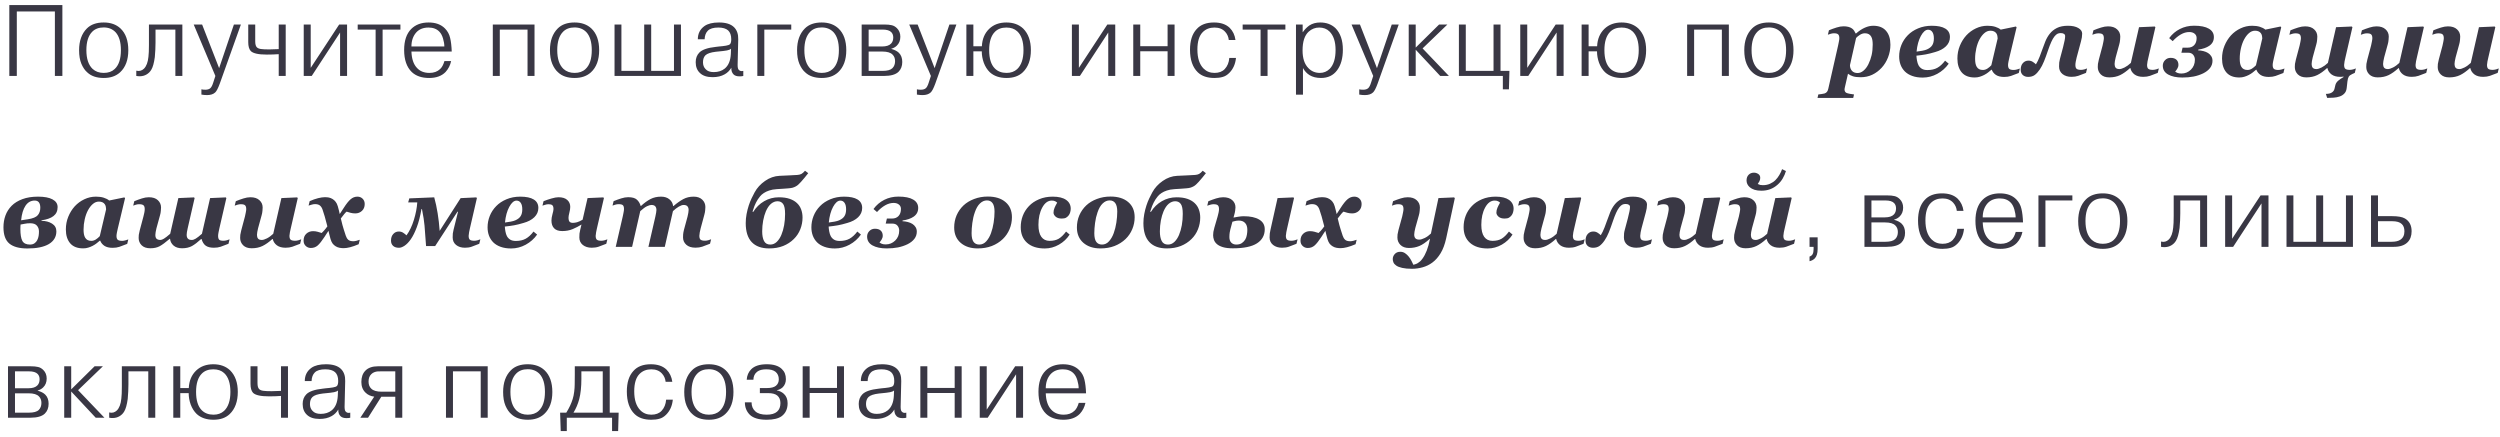 <?xml version="1.0" encoding="UTF-8"?> <svg xmlns="http://www.w3.org/2000/svg" width="395" height="69" viewBox="0 0 395 69" fill="none"> <path d="M2.656 1.808V12H1.472V0.8H9.856V12H8.672V1.808H2.656ZM16.384 3.552C17.483 3.552 18.368 3.867 19.04 4.496C19.861 5.275 20.272 6.421 20.272 7.936C20.272 9.461 19.84 10.624 18.976 11.424C18.326 12.021 17.467 12.32 16.4 12.32C15.27 12.32 14.395 12.021 13.776 11.424C13.424 11.125 13.12 10.683 12.864 10.096C12.619 9.509 12.496 8.789 12.496 7.936C12.496 6.464 12.907 5.317 13.728 4.496C14.357 3.867 15.243 3.552 16.384 3.552ZM16.384 4.336C15.627 4.336 15.024 4.56 14.576 5.008C13.957 5.627 13.648 6.597 13.648 7.92C13.648 9.285 13.979 10.277 14.64 10.896C15.099 11.312 15.68 11.52 16.384 11.52C17.11 11.52 17.686 11.317 18.112 10.912C18.773 10.304 19.104 9.307 19.104 7.92C19.104 6.651 18.822 5.707 18.256 5.088C17.776 4.587 17.152 4.336 16.384 4.336ZM21.533 12V11.168C22.002 11.285 22.407 11.179 22.749 10.848C23.133 10.464 23.367 9.84 23.453 8.976C23.506 8.56 23.533 7.936 23.533 7.104V6.72V3.872H28.813V12H27.709V4.672H24.573V6.704C24.573 7.429 24.535 8.203 24.461 9.024C24.333 9.963 24.146 10.629 23.901 11.024C23.805 11.184 23.698 11.323 23.581 11.44C23.047 11.963 22.365 12.149 21.533 12ZM31.822 14.944V14.112C31.982 14.155 32.19 14.176 32.446 14.176C32.787 14.176 33.048 14.096 33.23 13.936C33.4 13.787 33.555 13.488 33.694 13.04L34.029 12L30.605 3.872H31.933L34.621 10.768L36.958 3.872H38.062L34.718 13.232C34.451 13.957 34.211 14.416 33.998 14.608C33.699 14.885 33.272 15.024 32.718 15.024C32.419 15.024 32.12 14.997 31.822 14.944ZM39.222 3.872H40.326V6.528C40.326 6.987 40.411 7.301 40.582 7.472C40.72 7.611 40.934 7.701 41.222 7.744C41.51 7.787 41.958 7.808 42.566 7.808C42.619 7.808 43.11 7.792 44.038 7.76V3.872H45.142V12H44.038V8.56C43.43 8.603 42.8 8.624 42.15 8.624C40.838 8.624 39.995 8.437 39.622 8.064C39.355 7.776 39.222 7.307 39.222 6.656V3.872ZM49.093 10.72L53.589 3.872H54.837V12H53.733V5.136L49.253 12H47.989V3.872H49.093V10.72ZM59.348 4.672H56.516V3.872H63.268V4.672H60.452V12H59.348V4.672ZM70.222 9.648H71.278C71.139 10.309 70.846 10.885 70.398 11.376C69.79 12.005 68.926 12.32 67.806 12.32C66.632 12.32 65.715 12.005 65.054 11.376C64.254 10.597 63.854 9.44 63.854 7.904C63.854 6.432 64.227 5.323 64.974 4.576C65.656 3.893 66.574 3.552 67.726 3.552C68.835 3.552 69.699 3.872 70.318 4.512C70.723 4.928 70.99 5.419 71.118 5.984C71.256 6.549 71.342 7.269 71.374 8.144H65.006C65.048 9.296 65.336 10.155 65.87 10.72C66.35 11.253 67.011 11.52 67.854 11.52C68.547 11.52 69.107 11.317 69.534 10.912C69.822 10.656 70.051 10.235 70.222 9.648ZM67.71 4.352C66.878 4.352 66.227 4.613 65.758 5.136C65.256 5.712 65.006 6.448 65.006 7.344H70.206C70.206 6.971 70.136 6.549 69.998 6.08C69.859 5.611 69.667 5.253 69.422 5.008C69.006 4.571 68.435 4.352 67.71 4.352ZM78.967 4.672V12H77.863V3.872H84.455V12H83.351V4.672H78.967ZM90.78 3.552C91.878 3.552 92.764 3.867 93.436 4.496C94.257 5.275 94.668 6.421 94.668 7.936C94.668 9.461 94.236 10.624 93.372 11.424C92.721 12.021 91.862 12.32 90.796 12.32C89.665 12.32 88.79 12.021 88.172 11.424C87.82 11.125 87.516 10.683 87.26 10.096C87.014 9.509 86.892 8.789 86.892 7.936C86.892 6.464 87.302 5.317 88.124 4.496C88.753 3.867 89.638 3.552 90.78 3.552ZM90.78 4.336C90.022 4.336 89.42 4.56 88.972 5.008C88.353 5.627 88.044 6.597 88.044 7.92C88.044 9.285 88.374 10.277 89.036 10.896C89.494 11.312 90.076 11.52 90.78 11.52C91.505 11.52 92.081 11.317 92.508 10.912C93.169 10.304 93.5 9.307 93.5 7.92C93.5 6.651 93.217 5.707 92.652 5.088C92.172 4.587 91.548 4.336 90.78 4.336ZM98.184 11.2H101.784V3.872H102.888V11.2H106.488V3.872H107.592V12H97.097V3.872H98.184V11.2ZM111.328 6.208H110.256C110.256 5.312 110.608 4.613 111.312 4.112C111.845 3.739 112.608 3.552 113.6 3.552C114.688 3.552 115.482 3.803 115.984 4.304C116.442 4.763 116.661 5.397 116.64 6.208L116.544 10.256C116.544 10.64 116.597 10.891 116.704 11.008C116.885 11.221 117.13 11.285 117.44 11.2V12C117.312 12.043 117.114 12.064 116.848 12.064C116.421 12.064 116.106 11.963 115.904 11.76C115.648 11.504 115.53 11.152 115.552 10.704C115.274 11.163 114.922 11.509 114.496 11.744C113.973 12.043 113.338 12.192 112.592 12.192C111.706 12.192 111.04 11.973 110.592 11.536C110.144 11.12 109.92 10.549 109.92 9.824C109.92 9.195 110.117 8.683 110.512 8.288C110.96 7.84 111.818 7.547 113.088 7.408L113.616 7.344C113.701 7.333 113.872 7.317 114.128 7.296C114.384 7.264 114.576 7.237 114.704 7.216C115.024 7.163 115.237 7.083 115.344 6.976C115.472 6.837 115.536 6.576 115.536 6.192C115.536 5.573 115.37 5.109 115.04 4.8C114.698 4.501 114.186 4.352 113.504 4.352C112.725 4.352 112.17 4.517 111.84 4.848C111.52 5.168 111.349 5.621 111.328 6.208ZM115.472 8.528L115.504 7.696C115.365 7.824 115.152 7.915 114.864 7.968C114.522 8.032 114.042 8.091 113.424 8.144L113.104 8.176C112.293 8.272 111.744 8.459 111.456 8.736C111.2 8.992 111.072 9.36 111.072 9.84C111.072 10.288 111.21 10.651 111.488 10.928C111.765 11.237 112.192 11.392 112.768 11.392C113.472 11.392 114.053 11.205 114.512 10.832C115.098 10.352 115.418 9.584 115.472 8.528ZM120.762 4.672V12H119.658V3.872H125.018V4.672H120.762ZM129.825 3.552C130.924 3.552 131.809 3.867 132.481 4.496C133.303 5.275 133.713 6.421 133.713 7.936C133.713 9.461 133.281 10.624 132.417 11.424C131.767 12.021 130.908 12.32 129.841 12.32C128.711 12.32 127.836 12.021 127.217 11.424C126.865 11.125 126.561 10.683 126.305 10.096C126.06 9.509 125.937 8.789 125.937 7.936C125.937 6.464 126.348 5.317 127.169 4.496C127.799 3.867 128.684 3.552 129.825 3.552ZM129.825 4.336C129.068 4.336 128.465 4.56 128.017 5.008C127.399 5.627 127.089 6.597 127.089 7.92C127.089 9.285 127.42 10.277 128.081 10.896C128.54 11.312 129.121 11.52 129.825 11.52C130.551 11.52 131.127 11.317 131.553 10.912C132.215 10.304 132.545 9.307 132.545 7.92C132.545 6.651 132.263 5.707 131.697 5.088C131.217 4.587 130.593 4.336 129.825 4.336ZM136.142 3.872H139.71C140.211 3.872 140.606 3.909 140.894 3.984C141.193 4.048 141.47 4.208 141.726 4.464C142.078 4.816 142.254 5.264 142.254 5.808C142.254 6.395 142.062 6.869 141.678 7.232C141.443 7.456 141.161 7.611 140.83 7.696V7.728C141.363 7.877 141.763 8.085 142.03 8.352C142.382 8.704 142.558 9.184 142.558 9.792C142.558 10.432 142.361 10.949 141.966 11.344C141.518 11.781 140.75 12 139.662 12H136.142V3.872ZM137.246 4.672V7.344H139.374C140.035 7.344 140.51 7.189 140.798 6.88C141.022 6.645 141.134 6.325 141.134 5.92C141.134 5.579 141.033 5.301 140.83 5.088C140.563 4.811 140.105 4.672 139.454 4.672H137.246ZM137.246 8.144V11.2H139.454C140.201 11.2 140.718 11.056 141.006 10.768C141.283 10.491 141.422 10.123 141.422 9.664C141.422 9.237 141.294 8.896 141.038 8.64C140.729 8.309 140.185 8.144 139.406 8.144H137.246ZM144.872 14.944V14.112C145.032 14.155 145.24 14.176 145.496 14.176C145.837 14.176 146.099 14.096 146.28 13.936C146.451 13.787 146.605 13.488 146.744 13.04L147.08 12L143.656 3.872H144.984L147.672 10.768L150.008 3.872H151.112L147.768 13.232C147.501 13.957 147.261 14.416 147.048 14.608C146.749 14.885 146.323 15.024 145.768 15.024C145.469 15.024 145.171 14.997 144.872 14.944ZM153.792 7.312H155.136C155.19 6.16 155.579 5.237 156.304 4.544C156.998 3.883 157.899 3.552 159.008 3.552C160.096 3.552 160.982 3.872 161.664 4.512C162.475 5.323 162.88 6.459 162.88 7.92C162.88 9.435 162.454 10.603 161.6 11.424C160.971 12.021 160.118 12.32 159.04 12.32C157.931 12.32 157.046 12.016 156.384 11.408C155.979 11.013 155.664 10.517 155.44 9.92C155.227 9.323 155.12 8.72 155.12 8.112H153.792V12H152.688V3.872H153.792V7.312ZM156.288 7.92C156.288 9.253 156.587 10.219 157.184 10.816C157.654 11.285 158.272 11.52 159.04 11.52C159.712 11.52 160.267 11.323 160.704 10.928C161.376 10.299 161.712 9.296 161.712 7.92C161.712 6.544 161.382 5.552 160.72 4.944C160.294 4.549 159.723 4.352 159.008 4.352C158.251 4.352 157.648 4.576 157.2 5.024C156.592 5.632 156.288 6.597 156.288 7.92ZM170.464 10.72L174.96 3.872H176.208V12H175.104V5.136L170.624 12H169.36V3.872H170.464V10.72ZM180.159 8.096V12H179.055V3.872H180.159V7.296H184.479V3.872H185.583V12H184.479V8.096H180.159ZM194.229 9.152H195.285C195.189 10.123 194.837 10.912 194.229 11.52C193.898 11.851 193.546 12.064 193.173 12.16C192.81 12.267 192.378 12.32 191.877 12.32C190.746 12.32 189.872 12.021 189.253 11.424C188.432 10.635 188.021 9.445 188.021 7.856C188.021 6.437 188.368 5.355 189.061 4.608C189.68 3.904 190.597 3.552 191.813 3.552C192.88 3.552 193.706 3.835 194.293 4.4C194.794 4.901 195.098 5.541 195.205 6.32H194.149C194.096 5.819 193.909 5.392 193.589 5.04C193.184 4.581 192.618 4.352 191.893 4.352C191.136 4.352 190.517 4.592 190.037 5.072C189.472 5.637 189.189 6.555 189.189 7.824C189.189 9.179 189.514 10.181 190.165 10.832C190.624 11.291 191.2 11.52 191.893 11.52C192.586 11.52 193.125 11.317 193.509 10.912C193.936 10.453 194.176 9.867 194.229 9.152ZM199.171 4.672H196.339V3.872H203.091V4.672H200.275V12H199.171V4.672ZM204.765 3.872H205.821V5.072H205.853C206.109 4.688 206.445 4.341 206.861 4.032C207.351 3.712 207.927 3.552 208.589 3.552C209.559 3.552 210.359 3.845 210.989 4.432C211.778 5.221 212.173 6.363 212.173 7.856C212.173 9.211 211.869 10.293 211.261 11.104C210.663 11.915 209.815 12.32 208.717 12.32C208.002 12.32 207.399 12.171 206.909 11.872C206.482 11.605 206.135 11.232 205.869 10.752V14.96H204.765V3.872ZM205.805 7.968C205.805 9.216 206.114 10.149 206.733 10.768C207.213 11.269 207.815 11.52 208.541 11.52C209.149 11.52 209.671 11.301 210.109 10.864C210.717 10.224 211.021 9.232 211.021 7.888C211.021 6.587 210.701 5.616 210.061 4.976C209.645 4.56 209.101 4.352 208.429 4.352C207.81 4.352 207.261 4.565 206.781 4.992C206.13 5.579 205.805 6.571 205.805 7.968ZM214.76 14.944V14.112C214.92 14.155 215.128 14.176 215.384 14.176C215.726 14.176 215.987 14.096 216.168 13.936C216.339 13.787 216.494 13.488 216.632 13.04L216.968 12L213.544 3.872H214.872L217.56 10.768L219.896 3.872H221L217.656 13.232C217.39 13.957 217.15 14.416 216.936 14.608C216.638 14.885 216.211 15.024 215.656 15.024C215.358 15.024 215.059 14.997 214.76 14.944ZM223.681 7.52L227.377 3.872H228.689L224.769 7.648L228.929 12H227.553L223.681 7.856V12H222.577V3.872H223.681V7.52ZM231.594 11.2H235.978V3.872H237.082V11.2H238.49L238.41 14.112H237.45V12H230.506V3.872H231.594V11.2ZM241.305 10.72L245.801 3.872H247.049V12H245.945V5.136L241.465 12H240.201V3.872H241.305V10.72ZM251 7.312H252.344C252.397 6.16 252.787 5.237 253.512 4.544C254.205 3.883 255.107 3.552 256.216 3.552C257.304 3.552 258.189 3.872 258.872 4.512C259.683 5.323 260.088 6.459 260.088 7.92C260.088 9.435 259.661 10.603 258.808 11.424C258.179 12.021 257.325 12.32 256.248 12.32C255.139 12.32 254.253 12.016 253.592 11.408C253.187 11.013 252.872 10.517 252.648 9.92C252.435 9.323 252.328 8.72 252.328 8.112H251V12H249.896V3.872H251V7.312ZM253.496 7.92C253.496 9.253 253.795 10.219 254.392 10.816C254.861 11.285 255.48 11.52 256.248 11.52C256.92 11.52 257.475 11.323 257.912 10.928C258.584 10.299 258.92 9.296 258.92 7.92C258.92 6.544 258.589 5.552 257.928 4.944C257.501 4.549 256.931 4.352 256.216 4.352C255.459 4.352 254.856 4.576 254.408 5.024C253.8 5.632 253.496 6.597 253.496 7.92ZM267.671 4.672V12H266.567V3.872H273.159V12H272.055V4.672H267.671ZM279.484 3.552C280.583 3.552 281.468 3.867 282.14 4.496C282.961 5.275 283.372 6.421 283.372 7.936C283.372 9.461 282.94 10.624 282.076 11.424C281.425 12.021 280.567 12.32 279.5 12.32C278.369 12.32 277.495 12.021 276.876 11.424C276.524 11.125 276.22 10.683 275.964 10.096C275.719 9.509 275.596 8.789 275.596 7.936C275.596 6.464 276.007 5.317 276.828 4.496C277.457 3.867 278.343 3.552 279.484 3.552ZM279.484 4.336C278.727 4.336 278.124 4.56 277.676 5.008C277.057 5.627 276.748 6.597 276.748 7.92C276.748 9.285 277.079 10.277 277.74 10.896C278.199 11.312 278.78 11.52 279.484 11.52C280.209 11.52 280.785 11.317 281.212 10.912C281.873 10.304 282.204 9.307 282.204 7.92C282.204 6.651 281.921 5.707 281.356 5.088C280.876 4.587 280.252 4.336 279.484 4.336ZM298.685 7.062C298.685 7.76 298.56 8.427 298.31 9.062C298.065 9.693 297.729 10.24 297.302 10.703C296.859 11.182 296.362 11.552 295.81 11.812C295.258 12.073 294.649 12.203 293.982 12.203C293.482 12.203 293.078 12.154 292.771 12.055C292.469 11.961 292.206 11.825 291.982 11.648L291.505 13.727C291.49 13.789 291.474 13.862 291.458 13.945C291.443 14.034 291.435 14.096 291.435 14.133C291.435 14.253 291.461 14.362 291.513 14.461C291.565 14.56 291.643 14.633 291.747 14.68C291.862 14.732 292.047 14.781 292.302 14.828C292.557 14.88 292.768 14.912 292.935 14.922L292.81 15.469H287.169L287.294 14.922C287.43 14.912 287.599 14.891 287.802 14.859C288.005 14.833 288.159 14.805 288.263 14.773C288.44 14.716 288.576 14.625 288.669 14.5C288.763 14.38 288.831 14.216 288.872 14.008L290.419 7.195C290.451 7.044 290.49 6.852 290.537 6.617C290.589 6.383 290.615 6.19 290.615 6.039C290.615 5.763 290.557 5.565 290.443 5.445C290.328 5.32 290.102 5.258 289.763 5.258C289.607 5.258 289.438 5.284 289.255 5.336C289.073 5.388 288.922 5.438 288.802 5.484L288.974 4.781C289.396 4.609 289.8 4.464 290.185 4.344C290.57 4.219 290.935 4.156 291.279 4.156C291.565 4.156 291.818 4.185 292.037 4.242C292.255 4.294 292.448 4.38 292.615 4.5C292.755 4.599 292.87 4.719 292.958 4.859C293.052 5 293.13 5.143 293.193 5.289H293.255C293.734 4.872 294.201 4.565 294.654 4.367C295.107 4.169 295.542 4.07 295.958 4.07C296.865 4.07 297.544 4.339 297.997 4.875C298.456 5.406 298.685 6.135 298.685 7.062ZM295.208 10.141C295.432 9.688 295.602 9.211 295.716 8.711C295.831 8.211 295.888 7.651 295.888 7.031C295.888 6.776 295.87 6.542 295.833 6.328C295.797 6.109 295.732 5.922 295.638 5.766C295.544 5.604 295.417 5.479 295.255 5.391C295.099 5.302 294.901 5.258 294.662 5.258C294.386 5.258 294.115 5.344 293.849 5.516C293.583 5.688 293.388 5.849 293.263 6L292.294 10.289C292.294 10.648 292.399 10.948 292.607 11.188C292.815 11.422 293.115 11.539 293.505 11.539C293.828 11.539 294.138 11.414 294.435 11.164C294.737 10.914 294.995 10.573 295.208 10.141ZM303.786 12.258C303.161 12.258 302.612 12.172 302.138 12C301.669 11.833 301.281 11.599 300.974 11.297C300.672 10.995 300.445 10.643 300.294 10.242C300.143 9.841 300.068 9.398 300.068 8.914C300.068 8.299 300.182 7.703 300.411 7.125C300.64 6.547 300.982 6.026 301.435 5.562C301.862 5.12 302.403 4.76 303.06 4.484C303.716 4.208 304.44 4.07 305.232 4.07C306.164 4.07 306.872 4.219 307.357 4.516C307.846 4.812 308.091 5.258 308.091 5.852C308.091 6.419 307.88 6.909 307.458 7.32C307.036 7.727 306.463 8.029 305.739 8.227C305.166 8.398 304.677 8.521 304.271 8.594C303.87 8.667 303.377 8.734 302.794 8.797C302.804 9.026 302.836 9.284 302.888 9.57C302.94 9.857 303.018 10.102 303.122 10.305C303.247 10.539 303.424 10.727 303.653 10.867C303.883 11.003 304.174 11.07 304.528 11.07C305.143 11.07 305.664 10.953 306.091 10.719C306.523 10.479 306.935 10.102 307.325 9.586L307.896 10.062C307.427 10.729 306.825 11.263 306.091 11.664C305.362 12.06 304.594 12.258 303.786 12.258ZM305.552 6.07C305.552 5.628 305.471 5.289 305.31 5.055C305.148 4.815 304.924 4.695 304.638 4.695C304.237 4.695 303.857 5.023 303.497 5.68C303.143 6.331 302.916 7.156 302.818 8.156C303.125 8.12 303.429 8.073 303.732 8.016C304.034 7.958 304.273 7.891 304.45 7.812C304.841 7.641 305.122 7.419 305.294 7.148C305.466 6.878 305.552 6.518 305.552 6.07ZM314.7 11.023H314.638C314.455 11.18 314.281 11.323 314.114 11.453C313.953 11.583 313.747 11.713 313.497 11.844C313.278 11.958 313.046 12.052 312.802 12.125C312.562 12.203 312.296 12.242 312.005 12.242C311.098 12.242 310.416 11.977 309.958 11.445C309.499 10.909 309.27 10.177 309.27 9.25C309.27 8.536 309.398 7.867 309.653 7.242C309.908 6.617 310.249 6.068 310.677 5.594C311.109 5.125 311.614 4.755 312.192 4.484C312.77 4.208 313.38 4.07 314.02 4.07C314.489 4.07 314.898 4.125 315.247 4.234C315.601 4.344 315.89 4.492 316.114 4.68L318.513 4.188L318.622 4.312L317.473 9.117C317.432 9.279 317.388 9.482 317.341 9.727C317.294 9.966 317.27 10.148 317.27 10.273C317.27 10.57 317.338 10.776 317.473 10.891C317.609 11 317.843 11.055 318.177 11.055C318.322 11.055 318.497 11.026 318.7 10.969C318.908 10.912 319.054 10.865 319.138 10.828L318.966 11.531C318.45 11.734 318.036 11.891 317.723 12C317.416 12.104 317.059 12.156 316.653 12.156C316.117 12.156 315.687 12.052 315.364 11.844C315.046 11.63 314.825 11.357 314.7 11.023ZM315.63 6.07C315.63 5.956 315.614 5.82 315.583 5.664C315.552 5.508 315.497 5.375 315.419 5.266C315.325 5.13 315.203 5.029 315.052 4.961C314.901 4.888 314.713 4.852 314.489 4.852C314.145 4.852 313.828 4.977 313.536 5.227C313.249 5.471 312.994 5.799 312.77 6.211C312.552 6.617 312.38 7.091 312.255 7.633C312.13 8.169 312.067 8.719 312.067 9.281C312.067 9.536 312.085 9.773 312.122 9.992C312.164 10.211 312.229 10.396 312.317 10.547C312.411 10.708 312.536 10.833 312.692 10.922C312.854 11.01 313.054 11.055 313.294 11.055C313.539 11.055 313.773 10.984 313.997 10.844C314.226 10.698 314.437 10.521 314.63 10.312L315.63 6.07ZM329.59 11.516C329.075 11.719 328.663 11.875 328.356 11.984C328.049 12.088 327.692 12.141 327.286 12.141C326.718 12.141 326.249 11.995 325.879 11.703C325.515 11.406 325.332 11.01 325.332 10.516C325.332 10.245 325.34 10.034 325.356 9.883C325.372 9.727 325.411 9.531 325.473 9.297L325.957 7.484C326.082 7.005 326.168 6.635 326.215 6.375C326.267 6.109 326.293 5.883 326.293 5.695C326.293 5.544 326.231 5.43 326.106 5.352C325.986 5.268 325.812 5.227 325.582 5.227C325.4 5.227 325.234 5.263 325.082 5.336C324.937 5.404 324.775 5.547 324.598 5.766C324.426 5.984 324.26 6.273 324.098 6.633C323.937 6.987 323.754 7.464 323.551 8.062C323.359 8.641 323.161 9.182 322.957 9.688C322.754 10.188 322.53 10.617 322.286 10.977C322.02 11.367 321.749 11.662 321.473 11.859C321.202 12.052 320.861 12.148 320.45 12.148C320.111 12.148 319.83 12.052 319.606 11.859C319.382 11.662 319.27 11.378 319.27 11.008C319.27 10.565 319.387 10.216 319.622 9.961C319.856 9.706 320.148 9.578 320.497 9.578C320.752 9.578 320.976 9.641 321.168 9.766C321.361 9.885 321.53 10.018 321.676 10.164C321.885 9.836 322.085 9.422 322.278 8.922C322.471 8.417 322.593 8.083 322.645 7.922C322.801 7.479 322.971 7.029 323.153 6.57C323.335 6.112 323.572 5.698 323.864 5.328C324.155 4.958 324.53 4.656 324.989 4.422C325.452 4.188 326.036 4.07 326.739 4.07C327.431 4.07 327.978 4.19 328.379 4.43C328.78 4.664 328.981 4.956 328.981 5.305C328.981 5.508 328.965 5.711 328.934 5.914C328.903 6.112 328.856 6.323 328.793 6.547L328.106 9.102C328.059 9.273 328.015 9.477 327.973 9.711C327.931 9.94 327.911 10.122 327.911 10.258C327.911 10.56 327.976 10.766 328.106 10.875C328.236 10.984 328.468 11.039 328.801 11.039C328.957 11.039 329.135 11.013 329.332 10.961C329.53 10.904 329.674 10.854 329.762 10.812L329.59 11.516ZM336.598 10.758H336.543C335.996 11.258 335.475 11.628 334.981 11.867C334.486 12.107 333.913 12.227 333.262 12.227C332.684 12.227 332.236 12.068 331.918 11.75C331.606 11.432 331.449 11.047 331.449 10.594C331.449 10.432 331.457 10.268 331.473 10.102C331.494 9.935 331.543 9.701 331.621 9.398L332.207 7.203C332.244 7.057 332.285 6.859 332.332 6.609C332.384 6.354 332.41 6.167 332.41 6.047C332.41 5.76 332.35 5.56 332.231 5.445C332.116 5.326 331.889 5.266 331.551 5.266C331.384 5.266 331.212 5.292 331.035 5.344C330.863 5.396 330.715 5.445 330.59 5.492L330.762 4.789C331.184 4.617 331.587 4.471 331.973 4.352C332.358 4.227 332.723 4.164 333.067 4.164C333.686 4.164 334.163 4.32 334.496 4.633C334.835 4.94 335.004 5.323 335.004 5.781C335.004 5.875 334.994 6.047 334.973 6.297C334.952 6.547 334.91 6.779 334.848 6.992L334.277 9.07C334.225 9.253 334.184 9.451 334.152 9.664C334.121 9.872 334.106 10.023 334.106 10.117C334.106 10.362 334.163 10.557 334.277 10.703C334.392 10.844 334.59 10.914 334.871 10.914C335.074 10.914 335.343 10.831 335.676 10.664C336.014 10.492 336.348 10.25 336.676 9.938L337.965 4.297L340.457 4.188L340.551 4.297L339.442 9.102C339.405 9.253 339.361 9.453 339.309 9.703C339.262 9.953 339.238 10.138 339.238 10.258C339.238 10.56 339.304 10.766 339.434 10.875C339.569 10.984 339.804 11.039 340.137 11.039C340.293 11.039 340.47 11.013 340.668 10.961C340.866 10.904 341.009 10.854 341.098 10.812L340.926 11.516C340.41 11.719 339.999 11.875 339.692 11.984C339.384 12.088 339.027 12.141 338.621 12.141C338.048 12.141 337.59 12.013 337.246 11.758C336.902 11.497 336.686 11.164 336.598 10.758ZM349.793 5.859C349.793 6.161 349.73 6.427 349.605 6.656C349.48 6.885 349.298 7.081 349.058 7.242C348.855 7.383 348.605 7.505 348.308 7.609C348.012 7.708 347.686 7.784 347.332 7.836L347.308 7.953C347.6 7.964 347.881 8.005 348.152 8.078C348.423 8.146 348.663 8.245 348.871 8.375C349.079 8.505 349.249 8.674 349.379 8.883C349.509 9.086 349.574 9.326 349.574 9.602C349.574 10.029 349.444 10.412 349.183 10.75C348.923 11.083 348.561 11.365 348.098 11.594C347.618 11.823 347.113 11.99 346.582 12.094C346.051 12.198 345.459 12.25 344.808 12.25C343.881 12.25 343.134 12.091 342.566 11.773C342.004 11.456 341.723 10.99 341.723 10.375C341.723 10.037 341.84 9.747 342.074 9.508C342.308 9.263 342.603 9.141 342.957 9.141C343.363 9.141 343.67 9.24 343.879 9.438C344.087 9.635 344.191 9.904 344.191 10.242C344.191 10.461 344.126 10.675 343.996 10.883C343.866 11.086 343.759 11.227 343.676 11.305C343.769 11.383 343.894 11.456 344.051 11.523C344.207 11.586 344.413 11.617 344.668 11.617C345.246 11.617 345.743 11.414 346.16 11.008C346.582 10.596 346.793 10.073 346.793 9.438C346.793 9.141 346.704 8.883 346.527 8.664C346.35 8.44 346.074 8.328 345.699 8.328H344.66L344.848 7.531H345.652C346.09 7.531 346.433 7.398 346.683 7.133C346.939 6.862 347.066 6.487 347.066 6.008C347.066 5.721 346.959 5.492 346.746 5.32C346.532 5.148 346.254 5.062 345.91 5.062C345.457 5.062 345.009 5.19 344.566 5.445C344.129 5.695 343.702 6.047 343.285 6.5L342.73 6.023C343.189 5.398 343.754 4.917 344.426 4.578C345.103 4.234 345.85 4.062 346.668 4.062C347.694 4.062 348.47 4.219 348.996 4.531C349.527 4.839 349.793 5.281 349.793 5.859ZM356.511 11.023H356.449C356.266 11.18 356.092 11.323 355.925 11.453C355.764 11.583 355.558 11.713 355.308 11.844C355.089 11.958 354.858 12.052 354.613 12.125C354.373 12.203 354.108 12.242 353.816 12.242C352.91 12.242 352.227 11.977 351.769 11.445C351.311 10.909 351.082 10.177 351.082 9.25C351.082 8.536 351.209 7.867 351.464 7.242C351.72 6.617 352.061 6.068 352.488 5.594C352.92 5.125 353.425 4.755 354.003 4.484C354.582 4.208 355.191 4.07 355.832 4.07C356.3 4.07 356.709 4.125 357.058 4.234C357.412 4.344 357.701 4.492 357.925 4.68L360.324 4.188L360.433 4.312L359.285 9.117C359.243 9.279 359.199 9.482 359.152 9.727C359.105 9.966 359.082 10.148 359.082 10.273C359.082 10.57 359.149 10.776 359.285 10.891C359.42 11 359.654 11.055 359.988 11.055C360.134 11.055 360.308 11.026 360.511 10.969C360.72 10.912 360.865 10.865 360.949 10.828L360.777 11.531C360.261 11.734 359.847 11.891 359.535 12C359.227 12.104 358.871 12.156 358.464 12.156C357.928 12.156 357.498 12.052 357.175 11.844C356.858 11.63 356.636 11.357 356.511 11.023ZM357.441 6.07C357.441 5.956 357.425 5.82 357.394 5.664C357.363 5.508 357.308 5.375 357.23 5.266C357.136 5.13 357.014 5.029 356.863 4.961C356.712 4.888 356.524 4.852 356.3 4.852C355.957 4.852 355.639 4.977 355.347 5.227C355.061 5.471 354.806 5.799 354.582 6.211C354.363 6.617 354.191 7.091 354.066 7.633C353.941 8.169 353.878 8.719 353.878 9.281C353.878 9.536 353.897 9.773 353.933 9.992C353.975 10.211 354.04 10.396 354.128 10.547C354.222 10.708 354.347 10.833 354.503 10.922C354.665 11.01 354.865 11.055 355.105 11.055C355.35 11.055 355.584 10.984 355.808 10.844C356.037 10.698 356.248 10.521 356.441 10.312L357.441 6.07ZM367.73 10.758H367.675C367.128 11.258 366.607 11.628 366.112 11.867C365.618 12.107 365.045 12.227 364.394 12.227C363.816 12.227 363.368 12.068 363.05 11.75C362.737 11.432 362.581 11.047 362.581 10.594C362.581 10.432 362.589 10.268 362.605 10.102C362.626 9.935 362.675 9.701 362.753 9.398L363.339 7.203C363.376 7.057 363.417 6.859 363.464 6.609C363.516 6.354 363.542 6.167 363.542 6.047C363.542 5.76 363.482 5.56 363.362 5.445C363.248 5.326 363.021 5.266 362.683 5.266C362.516 5.266 362.344 5.292 362.167 5.344C361.995 5.396 361.847 5.445 361.722 5.492L361.894 4.789C362.316 4.617 362.719 4.471 363.105 4.352C363.49 4.227 363.855 4.164 364.198 4.164C364.818 4.164 365.295 4.32 365.628 4.633C365.967 4.94 366.136 5.323 366.136 5.781C366.136 5.875 366.126 6.047 366.105 6.297C366.084 6.547 366.042 6.779 365.98 6.992L365.409 9.07C365.357 9.253 365.316 9.451 365.284 9.664C365.253 9.872 365.237 10.023 365.237 10.117C365.237 10.362 365.295 10.557 365.409 10.703C365.524 10.844 365.722 10.914 366.003 10.914C366.206 10.914 366.474 10.831 366.808 10.664C367.146 10.492 367.48 10.25 367.808 9.938L369.097 4.297L371.589 4.188L371.683 4.297L370.573 9.102C370.537 9.253 370.493 9.453 370.441 9.703C370.394 9.953 370.37 10.138 370.37 10.258C370.37 10.56 370.435 10.766 370.566 10.875C370.701 10.984 370.935 11.039 371.269 11.039C371.425 11.039 371.602 11.013 371.8 10.961C371.998 10.904 372.141 10.854 372.23 10.812L372.058 11.516L371.659 11.695C371.389 11.815 371.201 11.958 371.097 12.125C370.998 12.292 370.93 12.539 370.894 12.867L370.777 13.914C370.735 14.284 370.61 14.573 370.402 14.781C370.198 14.995 369.954 15.148 369.667 15.242C369.37 15.346 369.055 15.409 368.722 15.43C368.394 15.456 368.05 15.469 367.691 15.469L367.487 14.836C367.915 14.831 368.235 14.753 368.448 14.602C368.662 14.456 368.795 14.268 368.847 14.039L368.995 13.422C369.053 13.188 369.193 12.969 369.417 12.766C369.641 12.568 369.93 12.37 370.284 12.172L370.269 12.094C370.17 12.115 370.081 12.128 370.003 12.133C369.93 12.138 369.847 12.141 369.753 12.141C369.18 12.141 368.722 12.013 368.378 11.758C368.034 11.497 367.818 11.164 367.73 10.758ZM379.018 10.758H378.964C378.417 11.258 377.896 11.628 377.401 11.867C376.906 12.107 376.334 12.227 375.682 12.227C375.104 12.227 374.656 12.068 374.339 11.75C374.026 11.432 373.87 11.047 373.87 10.594C373.87 10.432 373.878 10.268 373.893 10.102C373.914 9.935 373.964 9.701 374.042 9.398L374.628 7.203C374.664 7.057 374.706 6.859 374.753 6.609C374.805 6.354 374.831 6.167 374.831 6.047C374.831 5.76 374.771 5.56 374.651 5.445C374.537 5.326 374.31 5.266 373.972 5.266C373.805 5.266 373.633 5.292 373.456 5.344C373.284 5.396 373.136 5.445 373.011 5.492L373.182 4.789C373.604 4.617 374.008 4.471 374.393 4.352C374.779 4.227 375.143 4.164 375.487 4.164C376.107 4.164 376.584 4.32 376.917 4.633C377.255 4.94 377.425 5.323 377.425 5.781C377.425 5.875 377.414 6.047 377.393 6.297C377.373 6.547 377.331 6.779 377.268 6.992L376.698 9.07C376.646 9.253 376.604 9.451 376.573 9.664C376.542 9.872 376.526 10.023 376.526 10.117C376.526 10.362 376.584 10.557 376.698 10.703C376.813 10.844 377.011 10.914 377.292 10.914C377.495 10.914 377.763 10.831 378.097 10.664C378.435 10.492 378.768 10.25 379.097 9.938L380.386 4.297L382.878 4.188L382.972 4.297L381.862 9.102C381.826 9.253 381.781 9.453 381.729 9.703C381.682 9.953 381.659 10.138 381.659 10.258C381.659 10.56 381.724 10.766 381.854 10.875C381.99 10.984 382.224 11.039 382.557 11.039C382.714 11.039 382.891 11.013 383.089 10.961C383.287 10.904 383.43 10.854 383.518 10.812L383.347 11.516C382.831 11.719 382.419 11.875 382.112 11.984C381.805 12.088 381.448 12.141 381.042 12.141C380.469 12.141 380.011 12.013 379.667 11.758C379.323 11.497 379.107 11.164 379.018 10.758ZM390.307 10.758H390.253C389.706 11.258 389.185 11.628 388.69 11.867C388.195 12.107 387.622 12.227 386.971 12.227C386.393 12.227 385.945 12.068 385.628 11.75C385.315 11.432 385.159 11.047 385.159 10.594C385.159 10.432 385.167 10.268 385.182 10.102C385.203 9.935 385.253 9.701 385.331 9.398L385.917 7.203C385.953 7.057 385.995 6.859 386.042 6.609C386.094 6.354 386.12 6.167 386.12 6.047C386.12 5.76 386.06 5.56 385.94 5.445C385.825 5.326 385.599 5.266 385.26 5.266C385.094 5.266 384.922 5.292 384.745 5.344C384.573 5.396 384.424 5.445 384.299 5.492L384.471 4.789C384.893 4.617 385.297 4.471 385.682 4.352C386.068 4.227 386.432 4.164 386.776 4.164C387.396 4.164 387.872 4.32 388.206 4.633C388.544 4.94 388.713 5.323 388.713 5.781C388.713 5.875 388.703 6.047 388.682 6.297C388.661 6.547 388.62 6.779 388.557 6.992L387.987 9.07C387.935 9.253 387.893 9.451 387.862 9.664C387.831 9.872 387.815 10.023 387.815 10.117C387.815 10.362 387.872 10.557 387.987 10.703C388.101 10.844 388.299 10.914 388.581 10.914C388.784 10.914 389.052 10.831 389.385 10.664C389.724 10.492 390.057 10.25 390.385 9.938L391.674 4.297L394.167 4.188L394.26 4.297L393.151 9.102C393.114 9.253 393.07 9.453 393.018 9.703C392.971 9.953 392.948 10.138 392.948 10.258C392.948 10.56 393.013 10.766 393.143 10.875C393.279 10.984 393.513 11.039 393.846 11.039C394.003 11.039 394.18 11.013 394.378 10.961C394.575 10.904 394.719 10.854 394.807 10.812L394.635 11.516C394.12 11.719 393.708 11.875 393.401 11.984C393.094 12.088 392.737 12.141 392.331 12.141C391.758 12.141 391.299 12.013 390.956 11.758C390.612 11.497 390.396 11.164 390.307 10.758ZM9.102 32.719C9.102 33.333 8.883 33.807 8.445 34.141C8.013 34.474 7.385 34.695 6.562 34.805L6.555 34.891C7.206 34.896 7.76 35.042 8.219 35.328C8.677 35.615 8.906 36.021 8.906 36.547C8.906 37.411 8.513 38.081 7.727 38.555C6.94 39.023 5.807 39.258 4.328 39.258C3.052 39.258 2.102 39 1.477 38.484C0.857 37.969 0.547 37.107 0.547 35.898C0.547 35.242 0.651 34.628 0.859 34.055C1.068 33.477 1.396 32.961 1.844 32.508C2.286 32.065 2.854 31.716 3.547 31.461C4.245 31.201 5.068 31.07 6.016 31.07C7.005 31.07 7.766 31.213 8.297 31.5C8.833 31.787 9.102 32.193 9.102 32.719ZM6.367 32.82C6.367 32.45 6.294 32.169 6.148 31.977C6.003 31.784 5.781 31.688 5.484 31.688C4.88 31.688 4.396 31.958 4.031 32.5C3.667 33.042 3.435 33.81 3.336 34.805L4.391 34.648C5.193 34.523 5.721 34.305 5.977 33.992C6.237 33.68 6.367 33.289 6.367 32.82ZM5.883 37.945C5.992 37.727 6.065 37.503 6.102 37.273C6.138 37.044 6.156 36.812 6.156 36.578C6.156 36.203 6.047 35.893 5.828 35.648C5.615 35.398 5.26 35.273 4.766 35.273C4.448 35.273 4.167 35.3 3.922 35.352C3.682 35.398 3.458 35.44 3.25 35.477C3.24 35.57 3.232 35.68 3.227 35.805C3.221 35.93 3.219 36.052 3.219 36.172C3.219 37.042 3.323 37.672 3.531 38.062C3.745 38.448 4.143 38.641 4.727 38.641C5.018 38.641 5.258 38.575 5.445 38.445C5.638 38.31 5.784 38.143 5.883 37.945ZM15.836 38.023H15.773C15.591 38.18 15.416 38.323 15.25 38.453C15.088 38.583 14.883 38.714 14.633 38.844C14.414 38.958 14.182 39.052 13.937 39.125C13.698 39.203 13.432 39.242 13.14 39.242C12.234 39.242 11.552 38.977 11.093 38.445C10.635 37.909 10.406 37.177 10.406 36.25C10.406 35.536 10.534 34.867 10.789 34.242C11.044 33.617 11.385 33.068 11.812 32.594C12.245 32.125 12.75 31.755 13.328 31.484C13.906 31.208 14.515 31.07 15.156 31.07C15.625 31.07 16.034 31.125 16.383 31.234C16.737 31.344 17.026 31.492 17.25 31.68L19.648 31.188L19.758 31.312L18.609 36.117C18.567 36.279 18.523 36.482 18.476 36.727C18.429 36.966 18.406 37.148 18.406 37.273C18.406 37.57 18.474 37.776 18.609 37.891C18.744 38 18.979 38.055 19.312 38.055C19.458 38.055 19.633 38.026 19.836 37.969C20.044 37.911 20.19 37.865 20.273 37.828L20.101 38.531C19.586 38.734 19.172 38.891 18.859 39C18.552 39.104 18.195 39.156 17.789 39.156C17.252 39.156 16.823 39.052 16.5 38.844C16.182 38.63 15.961 38.357 15.836 38.023ZM16.765 33.07C16.765 32.956 16.75 32.82 16.718 32.664C16.687 32.508 16.633 32.375 16.554 32.266C16.461 32.13 16.338 32.029 16.187 31.961C16.036 31.888 15.849 31.852 15.625 31.852C15.281 31.852 14.963 31.977 14.672 32.227C14.385 32.471 14.13 32.8 13.906 33.211C13.687 33.617 13.515 34.091 13.39 34.633C13.265 35.169 13.203 35.719 13.203 36.281C13.203 36.536 13.221 36.773 13.258 36.992C13.299 37.211 13.364 37.396 13.453 37.547C13.547 37.708 13.672 37.833 13.828 37.922C13.989 38.01 14.19 38.055 14.429 38.055C14.674 38.055 14.909 37.984 15.133 37.844C15.362 37.698 15.573 37.521 15.765 37.312L16.765 33.07ZM33.796 39.141C33.239 39.141 32.809 39.034 32.507 38.82C32.205 38.602 31.984 38.247 31.843 37.758H31.788C31.242 38.263 30.755 38.635 30.328 38.875C29.9 39.109 29.377 39.227 28.757 39.227C28.2 39.227 27.755 39.083 27.421 38.797C27.093 38.505 26.908 38.151 26.867 37.734H26.812C26.156 38.297 25.624 38.688 25.218 38.906C24.817 39.12 24.328 39.227 23.749 39.227C23.15 39.227 22.692 39.068 22.374 38.75C22.062 38.432 21.906 38.047 21.906 37.594C21.906 37.438 21.913 37.276 21.929 37.109C21.95 36.938 21.999 36.7 22.078 36.398L22.663 34.203C22.715 34.005 22.762 33.805 22.804 33.602C22.846 33.393 22.867 33.208 22.867 33.047C22.867 32.745 22.799 32.539 22.663 32.43C22.533 32.32 22.302 32.266 21.968 32.266C21.781 32.266 21.598 32.297 21.421 32.359C21.249 32.422 21.124 32.466 21.046 32.492L21.218 31.789C21.64 31.617 22.041 31.471 22.421 31.352C22.802 31.227 23.163 31.164 23.507 31.164C24.137 31.164 24.617 31.32 24.945 31.633C25.278 31.945 25.445 32.328 25.445 32.781C25.445 32.875 25.434 33.047 25.413 33.297C25.393 33.547 25.351 33.779 25.288 33.992L24.718 36.07C24.666 36.253 24.624 36.45 24.593 36.664C24.562 36.872 24.546 37.023 24.546 37.117C24.546 37.409 24.614 37.615 24.749 37.734C24.89 37.854 25.088 37.914 25.343 37.914C25.489 37.914 25.674 37.846 25.898 37.711C26.127 37.575 26.458 37.318 26.89 36.938L28.179 31.297L30.656 31.188L30.749 31.297L29.656 36.062C29.604 36.281 29.562 36.49 29.531 36.688C29.505 36.88 29.492 37.023 29.492 37.117C29.492 37.279 29.518 37.417 29.57 37.531C29.622 37.641 29.689 37.724 29.773 37.781C29.861 37.839 29.95 37.875 30.038 37.891C30.127 37.906 30.215 37.914 30.304 37.914C30.486 37.914 30.689 37.846 30.913 37.711C31.143 37.575 31.473 37.318 31.906 36.938L33.195 31.297L35.671 31.188L35.765 31.297L34.656 36.102C34.619 36.253 34.578 36.45 34.531 36.695C34.484 36.935 34.46 37.122 34.46 37.258C34.46 37.555 34.518 37.76 34.632 37.875C34.747 37.984 34.973 38.039 35.312 38.039C35.468 38.039 35.645 38.013 35.843 37.961C36.041 37.904 36.184 37.854 36.273 37.812L36.101 38.516C35.585 38.719 35.174 38.875 34.867 38.984C34.559 39.089 34.203 39.141 33.796 39.141ZM43.093 37.758H43.038C42.491 38.258 41.97 38.628 41.476 38.867C40.981 39.107 40.408 39.227 39.757 39.227C39.179 39.227 38.731 39.068 38.413 38.75C38.101 38.432 37.944 38.047 37.944 37.594C37.944 37.432 37.952 37.268 37.968 37.102C37.989 36.935 38.038 36.7 38.116 36.398L38.702 34.203C38.739 34.057 38.78 33.859 38.827 33.609C38.879 33.354 38.905 33.167 38.905 33.047C38.905 32.76 38.845 32.56 38.726 32.445C38.611 32.325 38.385 32.266 38.046 32.266C37.879 32.266 37.707 32.292 37.53 32.344C37.358 32.396 37.21 32.445 37.085 32.492L37.257 31.789C37.679 31.617 38.082 31.471 38.468 31.352C38.853 31.227 39.218 31.164 39.562 31.164C40.181 31.164 40.658 31.32 40.991 31.633C41.33 31.94 41.499 32.323 41.499 32.781C41.499 32.875 41.489 33.047 41.468 33.297C41.447 33.547 41.405 33.779 41.343 33.992L40.773 36.07C40.72 36.253 40.679 36.45 40.648 36.664C40.616 36.872 40.601 37.023 40.601 37.117C40.601 37.362 40.658 37.557 40.773 37.703C40.887 37.844 41.085 37.914 41.366 37.914C41.569 37.914 41.838 37.831 42.171 37.664C42.51 37.492 42.843 37.25 43.171 36.938L44.46 31.297L46.952 31.188L47.046 31.297L45.937 36.102C45.9 36.253 45.856 36.453 45.804 36.703C45.757 36.953 45.733 37.138 45.733 37.258C45.733 37.56 45.798 37.766 45.929 37.875C46.064 37.984 46.298 38.039 46.632 38.039C46.788 38.039 46.965 38.013 47.163 37.961C47.361 37.904 47.504 37.854 47.593 37.812L47.421 38.516C46.905 38.719 46.494 38.875 46.187 38.984C45.879 39.089 45.523 39.141 45.116 39.141C44.543 39.141 44.085 39.013 43.741 38.758C43.398 38.497 43.181 38.164 43.093 37.758ZM57.624 32.234C57.624 32.688 57.478 33.05 57.186 33.32C56.9 33.586 56.548 33.719 56.132 33.719C55.882 33.719 55.634 33.688 55.389 33.625C55.15 33.562 54.941 33.5 54.764 33.438C54.681 33.495 54.559 33.62 54.397 33.812C54.236 34.005 54.053 34.24 53.85 34.516C54.038 35.312 54.189 35.88 54.303 36.219C54.418 36.552 54.527 36.891 54.632 37.234C54.72 37.51 54.85 37.727 55.022 37.883C55.194 38.039 55.465 38.117 55.835 38.117C55.97 38.117 56.139 38.091 56.343 38.039C56.546 37.987 56.712 37.935 56.843 37.883L56.671 38.586C56.155 38.805 55.705 38.964 55.319 39.062C54.934 39.161 54.59 39.211 54.288 39.211C54.069 39.211 53.853 39.19 53.639 39.148C53.426 39.107 53.23 39.031 53.053 38.922C52.861 38.807 52.697 38.664 52.561 38.492C52.431 38.32 52.319 38.081 52.225 37.773C52.163 37.581 52.105 37.362 52.053 37.117C52.001 36.872 51.949 36.656 51.897 36.469C51.746 36.693 51.637 36.859 51.569 36.969C51.501 37.078 51.402 37.232 51.272 37.43C50.861 38.06 50.504 38.51 50.202 38.781C49.9 39.047 49.538 39.18 49.116 39.18C48.798 39.18 48.527 39.073 48.303 38.859C48.08 38.646 47.968 38.367 47.968 38.023C47.968 37.56 48.111 37.195 48.397 36.93C48.689 36.659 49.043 36.523 49.46 36.523C49.71 36.523 49.949 36.555 50.178 36.617C50.408 36.675 50.624 36.74 50.827 36.812C50.905 36.75 51.025 36.628 51.186 36.445C51.353 36.263 51.533 36.036 51.725 35.766C51.553 35.068 51.413 34.542 51.303 34.188C51.194 33.833 51.082 33.482 50.968 33.133C50.874 32.852 50.738 32.635 50.561 32.484C50.384 32.328 50.118 32.25 49.764 32.25C49.608 32.25 49.434 32.279 49.241 32.336C49.048 32.388 48.887 32.438 48.757 32.484L48.928 31.781C49.397 31.573 49.84 31.417 50.257 31.312C50.678 31.208 51.03 31.156 51.311 31.156C51.566 31.156 51.785 31.174 51.968 31.211C52.15 31.247 52.343 31.326 52.546 31.445C52.733 31.56 52.895 31.706 53.03 31.883C53.171 32.055 53.285 32.292 53.374 32.594C53.436 32.802 53.493 33.018 53.546 33.242C53.598 33.466 53.642 33.659 53.678 33.82C53.788 33.654 53.9 33.482 54.014 33.305C54.134 33.128 54.236 32.971 54.319 32.836C54.72 32.206 55.08 31.755 55.397 31.484C55.715 31.208 56.074 31.07 56.475 31.07C56.803 31.07 57.077 31.18 57.296 31.398C57.514 31.612 57.624 31.891 57.624 32.234ZM67.318 38.875C67.209 37.37 67.128 36.294 67.076 35.648C67.024 34.997 66.889 34.125 66.67 33.031H66.592C66.394 34.167 66.147 35.125 65.85 35.906C65.558 36.688 65.243 37.32 64.904 37.805C64.582 38.263 64.256 38.602 63.928 38.82C63.6 39.039 63.305 39.148 63.045 39.148C62.644 39.148 62.334 39.05 62.115 38.852C61.891 38.648 61.779 38.37 61.779 38.016C61.779 37.573 61.899 37.224 62.139 36.969C62.373 36.708 62.665 36.578 63.014 36.578C63.269 36.578 63.498 36.643 63.701 36.773C63.904 36.904 64.079 37.042 64.225 37.188C64.714 36.516 65.105 35.698 65.397 34.734C65.693 33.771 65.871 32.854 65.928 31.984H64.49L64.67 31.344L68.608 31.18C68.826 31.961 69.006 32.797 69.147 33.688C69.292 34.573 69.399 35.503 69.467 36.477L72.779 31.305L75.256 31.188L75.35 31.297L74.24 36.102C74.204 36.253 74.162 36.453 74.115 36.703C74.068 36.953 74.045 37.138 74.045 37.258C74.045 37.56 74.11 37.766 74.24 37.875C74.371 37.984 74.602 38.039 74.936 38.039C75.092 38.039 75.269 38.013 75.467 37.961C75.665 37.904 75.808 37.854 75.897 37.812L75.725 38.516C75.209 38.719 74.803 38.875 74.506 38.984C74.214 39.089 73.865 39.141 73.459 39.141C72.891 39.141 72.425 38.995 72.061 38.703C71.701 38.406 71.522 38.01 71.522 37.516C71.522 37.245 71.529 37.039 71.545 36.898C71.561 36.758 71.6 36.557 71.662 36.297L72.365 33.469L72.287 33.438L68.756 38.875H67.318ZM80.756 39.258C80.131 39.258 79.581 39.172 79.107 39C78.638 38.833 78.25 38.599 77.943 38.297C77.641 37.995 77.415 37.643 77.263 37.242C77.112 36.841 77.037 36.398 77.037 35.914C77.037 35.3 77.151 34.703 77.381 34.125C77.61 33.547 77.951 33.026 78.404 32.562C78.831 32.12 79.373 31.76 80.029 31.484C80.685 31.208 81.409 31.07 82.201 31.07C83.133 31.07 83.842 31.219 84.326 31.516C84.816 31.812 85.06 32.258 85.06 32.852C85.06 33.419 84.849 33.909 84.427 34.32C84.006 34.727 83.433 35.029 82.709 35.227C82.136 35.398 81.646 35.521 81.24 35.594C80.839 35.667 80.347 35.734 79.763 35.797C79.774 36.026 79.805 36.284 79.857 36.57C79.909 36.857 79.987 37.102 80.092 37.305C80.217 37.539 80.394 37.727 80.623 37.867C80.852 38.003 81.144 38.07 81.498 38.07C82.112 38.07 82.633 37.953 83.06 37.719C83.493 37.479 83.904 37.102 84.295 36.586L84.865 37.062C84.396 37.729 83.795 38.263 83.06 38.664C82.331 39.06 81.563 39.258 80.756 39.258ZM82.521 33.07C82.521 32.628 82.441 32.289 82.279 32.055C82.118 31.815 81.894 31.695 81.607 31.695C81.206 31.695 80.826 32.023 80.467 32.68C80.112 33.331 79.886 34.156 79.787 35.156C80.094 35.12 80.399 35.073 80.701 35.016C81.003 34.958 81.243 34.891 81.42 34.812C81.81 34.641 82.092 34.419 82.263 34.148C82.435 33.878 82.521 33.518 82.521 33.07ZM87.451 33.039C87.451 32.737 87.391 32.534 87.271 32.43C87.151 32.32 86.953 32.266 86.677 32.266C86.5 32.266 86.315 32.297 86.123 32.359C85.935 32.417 85.797 32.461 85.708 32.492L85.88 31.789C86.25 31.638 86.662 31.497 87.115 31.367C87.568 31.232 87.94 31.164 88.232 31.164C88.852 31.164 89.318 31.307 89.63 31.594C89.943 31.875 90.099 32.24 90.099 32.688C90.099 32.938 90.052 33.242 89.958 33.602C89.87 33.956 89.826 34.214 89.826 34.375C89.826 34.698 89.883 34.919 89.998 35.039C90.112 35.154 90.284 35.211 90.513 35.211C90.711 35.211 90.93 35.18 91.169 35.117C91.414 35.05 91.708 34.914 92.052 34.711L92.833 31.297L95.326 31.188L95.419 31.297L94.31 36.102C94.273 36.253 94.232 36.453 94.185 36.703C94.138 36.953 94.115 37.138 94.115 37.258C94.115 37.56 94.18 37.766 94.31 37.875C94.44 37.984 94.672 38.039 95.005 38.039C95.162 38.039 95.339 38.013 95.537 37.961C95.734 37.904 95.878 37.854 95.966 37.812L95.794 38.516C95.279 38.719 94.867 38.875 94.56 38.984C94.253 39.089 93.896 39.141 93.49 39.141C92.922 39.141 92.453 38.995 92.083 38.703C91.719 38.406 91.537 38.01 91.537 37.516C91.537 37.245 91.544 37.042 91.56 36.906C91.576 36.771 91.615 36.568 91.677 36.297L91.873 35.477C91.445 35.747 90.984 35.987 90.49 36.195C89.995 36.404 89.443 36.508 88.833 36.508C88.26 36.508 87.833 36.362 87.552 36.07C87.271 35.779 87.13 35.37 87.13 34.844C87.13 34.562 87.182 34.232 87.287 33.852C87.396 33.471 87.451 33.2 87.451 33.039ZM112.357 37.805L112.185 38.508C111.669 38.711 111.258 38.867 110.95 38.977C110.643 39.081 110.286 39.133 109.88 39.133C109.26 39.133 108.778 38.979 108.435 38.672C108.091 38.359 107.919 37.974 107.919 37.516C107.919 37.391 107.924 37.232 107.935 37.039C107.95 36.841 107.995 36.596 108.067 36.305L108.63 34.227C108.687 34.003 108.729 33.802 108.755 33.625C108.786 33.443 108.802 33.294 108.802 33.18C108.802 32.93 108.739 32.734 108.614 32.594C108.489 32.453 108.286 32.383 108.005 32.383C107.807 32.383 107.554 32.471 107.247 32.648C106.945 32.825 106.638 33.062 106.325 33.359L105.036 39H102.45L103.544 34.234C103.601 33.974 103.643 33.763 103.669 33.602C103.7 33.44 103.716 33.3 103.716 33.18C103.716 32.93 103.653 32.734 103.528 32.594C103.403 32.453 103.198 32.383 102.911 32.383C102.75 32.383 102.526 32.448 102.239 32.578C101.953 32.708 101.594 32.969 101.161 33.359L99.872 39H97.286L98.396 34.195C98.427 34.05 98.466 33.857 98.513 33.617C98.565 33.378 98.591 33.185 98.591 33.039C98.591 32.742 98.534 32.539 98.419 32.43C98.305 32.315 98.078 32.258 97.739 32.258C97.573 32.258 97.401 32.284 97.224 32.336C97.052 32.388 96.903 32.438 96.778 32.484L96.95 31.781C97.372 31.609 97.776 31.463 98.161 31.344C98.547 31.219 98.911 31.156 99.255 31.156C99.89 31.156 100.349 31.287 100.63 31.547C100.911 31.802 101.109 32.133 101.224 32.539H101.278C101.799 32.06 102.302 31.695 102.786 31.445C103.271 31.195 103.828 31.07 104.458 31.07C104.995 31.07 105.435 31.213 105.778 31.5C106.122 31.787 106.312 32.141 106.349 32.562H106.403C106.961 32.083 107.479 31.716 107.958 31.461C108.437 31.201 108.984 31.07 109.599 31.07C110.177 31.07 110.63 31.229 110.958 31.547C111.286 31.865 111.45 32.25 111.45 32.703C111.45 32.823 111.44 32.992 111.419 33.211C111.403 33.425 111.362 33.654 111.294 33.898L110.7 36.094C110.648 36.276 110.601 36.484 110.56 36.719C110.518 36.953 110.497 37.13 110.497 37.25C110.497 37.552 110.562 37.758 110.692 37.867C110.828 37.977 111.062 38.031 111.396 38.031C111.552 38.031 111.729 38.005 111.927 37.953C112.125 37.896 112.268 37.846 112.357 37.805ZM124.043 33.805C124.043 33.034 123.939 32.508 123.731 32.227C123.528 31.94 123.234 31.797 122.848 31.797C122.489 31.797 122.148 31.93 121.825 32.195C121.507 32.461 121.234 32.862 121.004 33.398C120.832 33.8 120.692 34.281 120.582 34.844C120.478 35.406 120.426 35.977 120.426 36.555C120.426 37.195 120.523 37.703 120.715 38.078C120.908 38.453 121.239 38.641 121.707 38.641C122.082 38.641 122.418 38.503 122.715 38.227C123.012 37.945 123.257 37.578 123.45 37.125C123.648 36.656 123.796 36.141 123.895 35.578C123.994 35.01 124.043 34.419 124.043 33.805ZM126.801 34.375C126.801 35.01 126.684 35.625 126.45 36.219C126.215 36.812 125.872 37.331 125.418 37.773C124.944 38.242 124.382 38.607 123.731 38.867C123.08 39.122 122.346 39.25 121.528 39.25C120.319 39.25 119.4 38.917 118.77 38.25C118.14 37.583 117.825 36.583 117.825 35.25C117.825 34.771 117.869 34.297 117.957 33.828C118.046 33.354 118.161 32.901 118.301 32.469C118.437 32.057 118.588 31.677 118.754 31.328C118.921 30.979 119.08 30.667 119.231 30.391C119.616 29.682 120.166 29.081 120.879 28.586C121.598 28.086 122.359 27.818 123.161 27.781C123.588 27.76 124.096 27.737 124.684 27.711C125.278 27.685 125.715 27.662 125.997 27.641C126.257 27.62 126.468 27.565 126.629 27.477C126.796 27.388 126.984 27.221 127.192 26.977L127.7 27.359C127.512 27.588 127.325 27.823 127.137 28.062C126.955 28.297 126.762 28.521 126.559 28.734C126.434 28.865 126.306 28.995 126.176 29.125C126.046 29.255 125.898 29.365 125.731 29.453C125.575 29.537 125.411 29.604 125.239 29.656C125.072 29.703 124.848 29.737 124.567 29.758C124.306 29.779 124.03 29.799 123.739 29.82C123.452 29.841 123.119 29.862 122.739 29.883C122.26 29.914 121.856 29.987 121.528 30.102C121.2 30.211 120.918 30.344 120.684 30.5C120.439 30.662 120.244 30.833 120.098 31.016C119.952 31.198 119.832 31.359 119.739 31.5C119.53 31.828 119.353 32.175 119.207 32.539C119.067 32.904 118.963 33.206 118.895 33.445L119.012 33.477C119.46 32.758 120.036 32.195 120.739 31.789C121.447 31.378 122.223 31.172 123.067 31.172C123.734 31.172 124.299 31.253 124.762 31.414C125.231 31.576 125.616 31.799 125.918 32.086C126.221 32.367 126.442 32.703 126.582 33.094C126.728 33.484 126.801 33.911 126.801 34.375ZM131.918 39.258C131.293 39.258 130.744 39.172 130.27 39C129.801 38.833 129.413 38.599 129.106 38.297C128.804 37.995 128.577 37.643 128.426 37.242C128.275 36.841 128.199 36.398 128.199 35.914C128.199 35.3 128.314 34.703 128.543 34.125C128.772 33.547 129.113 33.026 129.567 32.562C129.994 32.12 130.535 31.76 131.192 31.484C131.848 31.208 132.572 31.07 133.363 31.07C134.296 31.07 135.004 31.219 135.488 31.516C135.978 31.812 136.223 32.258 136.223 32.852C136.223 33.419 136.012 33.909 135.59 34.32C135.168 34.727 134.595 35.029 133.871 35.227C133.298 35.398 132.809 35.521 132.402 35.594C132.001 35.667 131.509 35.734 130.926 35.797C130.936 36.026 130.968 36.284 131.02 36.57C131.072 36.857 131.15 37.102 131.254 37.305C131.379 37.539 131.556 37.727 131.785 37.867C132.014 38.003 132.306 38.07 132.66 38.07C133.275 38.07 133.796 37.953 134.223 37.719C134.655 37.479 135.067 37.102 135.457 36.586L136.027 37.062C135.559 37.729 134.957 38.263 134.223 38.664C133.494 39.06 132.725 39.258 131.918 39.258ZM133.684 33.07C133.684 32.628 133.603 32.289 133.442 32.055C133.28 31.815 133.056 31.695 132.77 31.695C132.369 31.695 131.988 32.023 131.629 32.68C131.275 33.331 131.048 34.156 130.949 35.156C131.257 35.12 131.561 35.073 131.863 35.016C132.166 34.958 132.405 34.891 132.582 34.812C132.973 34.641 133.254 34.419 133.426 34.148C133.598 33.878 133.684 33.518 133.684 33.07ZM145.074 32.859C145.074 33.161 145.012 33.427 144.887 33.656C144.762 33.885 144.579 34.081 144.34 34.242C144.137 34.383 143.887 34.505 143.59 34.609C143.293 34.708 142.967 34.784 142.613 34.836L142.59 34.953C142.881 34.964 143.163 35.005 143.433 35.078C143.704 35.146 143.944 35.245 144.152 35.375C144.361 35.505 144.53 35.675 144.66 35.883C144.79 36.086 144.855 36.325 144.855 36.602C144.855 37.029 144.725 37.411 144.465 37.75C144.204 38.083 143.842 38.365 143.379 38.594C142.9 38.823 142.394 38.99 141.863 39.094C141.332 39.198 140.741 39.25 140.09 39.25C139.163 39.25 138.415 39.091 137.848 38.773C137.285 38.456 137.004 37.99 137.004 37.375C137.004 37.036 137.121 36.747 137.355 36.508C137.59 36.263 137.884 36.141 138.238 36.141C138.644 36.141 138.952 36.24 139.16 36.438C139.368 36.635 139.473 36.904 139.473 37.242C139.473 37.461 139.407 37.675 139.277 37.883C139.147 38.086 139.04 38.227 138.957 38.305C139.051 38.383 139.176 38.456 139.332 38.523C139.488 38.586 139.694 38.617 139.949 38.617C140.527 38.617 141.025 38.414 141.441 38.008C141.863 37.596 142.074 37.073 142.074 36.438C142.074 36.141 141.986 35.883 141.808 35.664C141.631 35.44 141.355 35.328 140.98 35.328H139.941L140.129 34.531H140.933C141.371 34.531 141.715 34.398 141.965 34.133C142.22 33.862 142.348 33.487 142.348 33.008C142.348 32.721 142.241 32.492 142.027 32.32C141.814 32.148 141.535 32.062 141.191 32.062C140.738 32.062 140.29 32.19 139.848 32.445C139.41 32.695 138.983 33.047 138.566 33.5L138.012 33.023C138.47 32.398 139.035 31.917 139.707 31.578C140.384 31.234 141.131 31.062 141.949 31.062C142.975 31.062 143.751 31.219 144.277 31.531C144.808 31.838 145.074 32.281 145.074 32.859ZM159.886 34.32C159.886 34.977 159.761 35.604 159.511 36.203C159.261 36.802 158.907 37.323 158.448 37.766C157.954 38.24 157.373 38.607 156.706 38.867C156.045 39.122 155.3 39.25 154.472 39.25C153.363 39.25 152.467 38.956 151.784 38.367C151.102 37.773 150.761 36.966 150.761 35.945C150.761 35.253 150.889 34.609 151.144 34.016C151.404 33.422 151.766 32.904 152.23 32.461C152.688 32.029 153.251 31.688 153.917 31.438C154.584 31.182 155.305 31.055 156.081 31.055C157.258 31.055 158.185 31.344 158.863 31.922C159.545 32.495 159.886 33.294 159.886 34.32ZM157.136 33.438C157.136 32.828 157.032 32.38 156.823 32.094C156.62 31.807 156.323 31.664 155.933 31.664C155.532 31.664 155.165 31.826 154.831 32.148C154.498 32.466 154.227 32.935 154.019 33.555C153.836 34.07 153.706 34.63 153.628 35.234C153.55 35.833 153.511 36.37 153.511 36.844C153.511 37.474 153.615 37.932 153.823 38.219C154.032 38.5 154.334 38.641 154.73 38.641C155.157 38.641 155.527 38.466 155.839 38.117C156.152 37.768 156.399 37.339 156.581 36.828C156.764 36.328 156.902 35.776 156.995 35.172C157.089 34.562 157.136 33.984 157.136 33.438ZM165.081 39.258C163.883 39.258 162.948 38.958 162.276 38.359C161.61 37.76 161.276 36.938 161.276 35.891C161.276 35.26 161.383 34.664 161.597 34.102C161.81 33.534 162.138 33.018 162.581 32.555C162.992 32.117 163.521 31.76 164.167 31.484C164.813 31.208 165.534 31.07 166.331 31.07C167.253 31.07 167.956 31.24 168.44 31.578C168.93 31.917 169.175 32.383 169.175 32.977C169.175 33.138 169.149 33.318 169.097 33.516C169.044 33.714 168.966 33.88 168.862 34.016C168.732 34.182 168.589 34.31 168.432 34.398C168.281 34.487 168.052 34.531 167.745 34.531C167.339 34.531 167.021 34.432 166.792 34.234C166.568 34.031 166.456 33.82 166.456 33.602C166.456 33.341 166.511 33.083 166.62 32.828C166.729 32.573 166.867 32.305 167.034 32.023C166.987 31.966 166.891 31.896 166.745 31.812C166.604 31.729 166.419 31.688 166.19 31.688C165.581 31.688 165.076 32.057 164.675 32.797C164.274 33.531 164.073 34.443 164.073 35.531C164.073 36.359 164.224 36.987 164.526 37.414C164.834 37.841 165.268 38.055 165.831 38.055C166.404 38.055 166.88 37.945 167.261 37.727C167.646 37.503 168.039 37.122 168.44 36.586L169.003 37.062C168.576 37.724 168.011 38.255 167.307 38.656C166.604 39.057 165.862 39.258 165.081 39.258ZM179.276 34.32C179.276 34.977 179.151 35.604 178.901 36.203C178.651 36.802 178.297 37.323 177.838 37.766C177.344 38.24 176.763 38.607 176.096 38.867C175.435 39.122 174.69 39.25 173.862 39.25C172.753 39.25 171.857 38.956 171.174 38.367C170.492 37.773 170.151 36.966 170.151 35.945C170.151 35.253 170.279 34.609 170.534 34.016C170.794 33.422 171.156 32.904 171.62 32.461C172.078 32.029 172.641 31.688 173.307 31.438C173.974 31.182 174.695 31.055 175.471 31.055C176.648 31.055 177.575 31.344 178.253 31.922C178.935 32.495 179.276 33.294 179.276 34.32ZM176.526 33.438C176.526 32.828 176.422 32.38 176.213 32.094C176.01 31.807 175.713 31.664 175.323 31.664C174.922 31.664 174.555 31.826 174.221 32.148C173.888 32.466 173.617 32.935 173.409 33.555C173.226 34.07 173.096 34.63 173.018 35.234C172.94 35.833 172.901 36.37 172.901 36.844C172.901 37.474 173.005 37.932 173.213 38.219C173.422 38.5 173.724 38.641 174.12 38.641C174.547 38.641 174.917 38.466 175.229 38.117C175.542 37.768 175.789 37.339 175.971 36.828C176.154 36.328 176.292 35.776 176.385 35.172C176.479 34.562 176.526 33.984 176.526 33.438ZM186.877 33.805C186.877 33.034 186.773 32.508 186.565 32.227C186.362 31.94 186.067 31.797 185.682 31.797C185.322 31.797 184.981 31.93 184.658 32.195C184.341 32.461 184.067 32.862 183.838 33.398C183.666 33.8 183.526 34.281 183.416 34.844C183.312 35.406 183.26 35.977 183.26 36.555C183.26 37.195 183.356 37.703 183.549 38.078C183.742 38.453 184.072 38.641 184.541 38.641C184.916 38.641 185.252 38.503 185.549 38.227C185.846 37.945 186.091 37.578 186.283 37.125C186.481 36.656 186.63 36.141 186.729 35.578C186.828 35.01 186.877 34.419 186.877 33.805ZM189.635 34.375C189.635 35.01 189.518 35.625 189.283 36.219C189.049 36.812 188.705 37.331 188.252 37.773C187.778 38.242 187.216 38.607 186.565 38.867C185.914 39.122 185.179 39.25 184.362 39.25C183.153 39.25 182.234 38.917 181.604 38.25C180.974 37.583 180.658 36.583 180.658 35.25C180.658 34.771 180.703 34.297 180.791 33.828C180.88 33.354 180.994 32.901 181.135 32.469C181.27 32.057 181.421 31.677 181.588 31.328C181.755 30.979 181.914 30.667 182.065 30.391C182.45 29.682 183 29.081 183.713 28.586C184.432 28.086 185.192 27.818 185.994 27.781C186.421 27.76 186.929 27.737 187.518 27.711C188.112 27.685 188.549 27.662 188.83 27.641C189.091 27.62 189.302 27.565 189.463 27.477C189.63 27.388 189.817 27.221 190.026 26.977L190.533 27.359C190.346 27.588 190.158 27.823 189.971 28.062C189.789 28.297 189.596 28.521 189.393 28.734C189.268 28.865 189.14 28.995 189.01 29.125C188.88 29.255 188.731 29.365 188.565 29.453C188.408 29.537 188.244 29.604 188.072 29.656C187.906 29.703 187.682 29.737 187.401 29.758C187.14 29.779 186.864 29.799 186.572 29.82C186.286 29.841 185.953 29.862 185.572 29.883C185.093 29.914 184.69 29.987 184.362 30.102C184.033 30.211 183.752 30.344 183.518 30.5C183.273 30.662 183.078 30.833 182.932 31.016C182.786 31.198 182.666 31.359 182.572 31.5C182.364 31.828 182.187 32.175 182.041 32.539C181.901 32.904 181.796 33.206 181.729 33.445L181.846 33.477C182.294 32.758 182.869 32.195 183.572 31.789C184.281 31.378 185.057 31.172 185.901 31.172C186.567 31.172 187.132 31.253 187.596 31.414C188.065 31.576 188.45 31.799 188.752 32.086C189.054 32.367 189.276 32.703 189.416 33.094C189.562 33.484 189.635 33.911 189.635 34.375ZM197.08 36.328C197.08 35.849 196.963 35.484 196.728 35.234C196.494 34.979 196.169 34.852 195.752 34.852C195.528 34.852 195.325 34.875 195.143 34.922C194.96 34.969 194.82 35.005 194.721 35.031L194.393 36.25C194.356 36.375 194.322 36.544 194.291 36.758C194.26 36.971 194.244 37.206 194.244 37.461C194.244 37.846 194.346 38.141 194.549 38.344C194.752 38.542 195.015 38.641 195.338 38.641C195.702 38.641 195.999 38.56 196.228 38.398C196.463 38.232 196.643 38.036 196.768 37.812C196.887 37.599 196.968 37.357 197.01 37.086C197.057 36.81 197.08 36.557 197.08 36.328ZM199.83 36.219C199.83 37.177 199.421 37.919 198.603 38.445C197.786 38.971 196.515 39.234 194.791 39.234C194.15 39.234 193.624 39.172 193.213 39.047C192.807 38.922 192.491 38.76 192.268 38.562C192.049 38.37 191.895 38.151 191.807 37.906C191.718 37.661 191.674 37.414 191.674 37.164C191.674 36.966 191.687 36.792 191.713 36.641C191.739 36.49 191.791 36.268 191.869 35.977L192.385 34.203C192.437 34.01 192.486 33.81 192.533 33.602C192.58 33.393 192.603 33.208 192.603 33.047C192.603 32.76 192.544 32.56 192.424 32.445C192.309 32.325 192.083 32.266 191.744 32.266C191.583 32.266 191.406 32.294 191.213 32.352C191.02 32.404 190.864 32.453 190.744 32.5L190.916 31.797C191.338 31.625 191.747 31.477 192.143 31.352C192.544 31.227 192.916 31.164 193.26 31.164C193.879 31.164 194.359 31.318 194.697 31.625C195.036 31.927 195.205 32.307 195.205 32.766C195.205 32.88 195.189 33.047 195.158 33.266C195.132 33.484 195.08 33.721 195.002 33.977L194.893 34.375C195.07 34.333 195.322 34.289 195.65 34.242C195.978 34.19 196.262 34.164 196.502 34.164C197.549 34.164 198.364 34.339 198.947 34.688C199.536 35.036 199.83 35.547 199.83 36.219ZM205.018 37.812L204.846 38.516C204.33 38.719 203.921 38.875 203.619 38.984C203.317 39.089 202.963 39.141 202.557 39.141C201.989 39.141 201.52 38.995 201.15 38.703C200.781 38.406 200.596 38.01 200.596 37.516C200.596 37.25 200.606 37.039 200.627 36.883C200.648 36.727 200.684 36.531 200.736 36.297L201.853 31.297L204.361 31.188L204.455 31.297L203.361 36.102C203.325 36.253 203.283 36.453 203.236 36.703C203.189 36.953 203.166 37.138 203.166 37.258C203.166 37.56 203.231 37.766 203.361 37.875C203.491 37.984 203.723 38.039 204.057 38.039C204.213 38.039 204.39 38.013 204.588 37.961C204.786 37.904 204.929 37.854 205.018 37.812ZM215.134 32.234C215.134 32.688 214.989 33.05 214.697 33.32C214.41 33.586 214.059 33.719 213.642 33.719C213.392 33.719 213.145 33.688 212.9 33.625C212.66 33.562 212.452 33.5 212.275 33.438C212.192 33.495 212.069 33.62 211.908 33.812C211.746 34.005 211.564 34.24 211.361 34.516C211.548 35.312 211.699 35.88 211.814 36.219C211.929 36.552 212.038 36.891 212.142 37.234C212.231 37.51 212.361 37.727 212.533 37.883C212.705 38.039 212.976 38.117 213.345 38.117C213.481 38.117 213.65 38.091 213.853 38.039C214.056 37.987 214.223 37.935 214.353 37.883L214.181 38.586C213.666 38.805 213.215 38.964 212.83 39.062C212.444 39.161 212.101 39.211 211.798 39.211C211.58 39.211 211.364 39.19 211.15 39.148C210.936 39.107 210.741 39.031 210.564 38.922C210.371 38.807 210.207 38.664 210.072 38.492C209.942 38.32 209.83 38.081 209.736 37.773C209.673 37.581 209.616 37.362 209.564 37.117C209.512 36.872 209.46 36.656 209.408 36.469C209.257 36.693 209.147 36.859 209.08 36.969C209.012 37.078 208.913 37.232 208.783 37.43C208.371 38.06 208.015 38.51 207.712 38.781C207.41 39.047 207.048 39.18 206.627 39.18C206.309 39.18 206.038 39.073 205.814 38.859C205.59 38.646 205.478 38.367 205.478 38.023C205.478 37.56 205.621 37.195 205.908 36.93C206.199 36.659 206.554 36.523 206.97 36.523C207.22 36.523 207.46 36.555 207.689 36.617C207.918 36.675 208.134 36.74 208.337 36.812C208.416 36.75 208.535 36.628 208.697 36.445C208.864 36.263 209.043 36.036 209.236 35.766C209.064 35.068 208.923 34.542 208.814 34.188C208.705 33.833 208.593 33.482 208.478 33.133C208.384 32.852 208.249 32.635 208.072 32.484C207.895 32.328 207.629 32.25 207.275 32.25C207.119 32.25 206.944 32.279 206.752 32.336C206.559 32.388 206.397 32.438 206.267 32.484L206.439 31.781C206.908 31.573 207.351 31.417 207.767 31.312C208.189 31.208 208.541 31.156 208.822 31.156C209.077 31.156 209.296 31.174 209.478 31.211C209.66 31.247 209.853 31.326 210.056 31.445C210.244 31.56 210.405 31.706 210.541 31.883C210.681 32.055 210.796 32.292 210.884 32.594C210.947 32.802 211.004 33.018 211.056 33.242C211.108 33.466 211.153 33.659 211.189 33.82C211.298 33.654 211.41 33.482 211.525 33.305C211.645 33.128 211.746 32.971 211.83 32.836C212.231 32.206 212.59 31.755 212.908 31.484C213.226 31.208 213.585 31.07 213.986 31.07C214.314 31.07 214.587 31.18 214.806 31.398C215.025 31.612 215.134 31.891 215.134 32.234ZM225.938 37.75H225.884C225.295 38.286 224.754 38.659 224.259 38.867C223.764 39.075 223.217 39.18 222.618 39.18C222.04 39.18 221.589 39.018 221.267 38.695C220.949 38.372 220.79 37.984 220.79 37.531C220.79 37.37 220.798 37.206 220.813 37.039C220.834 36.872 220.884 36.638 220.962 36.336L221.548 34.203C221.584 34.057 221.626 33.859 221.673 33.609C221.725 33.354 221.751 33.167 221.751 33.047C221.751 32.75 221.691 32.547 221.571 32.438C221.457 32.323 221.23 32.266 220.892 32.266C220.725 32.266 220.553 32.292 220.376 32.344C220.204 32.396 220.056 32.445 219.931 32.492L220.102 31.789C220.524 31.617 220.928 31.471 221.313 31.352C221.699 31.227 222.063 31.164 222.407 31.164C223.027 31.164 223.504 31.32 223.837 31.633C224.175 31.94 224.345 32.323 224.345 32.781C224.345 32.875 224.334 33.047 224.313 33.297C224.293 33.547 224.251 33.779 224.188 33.992L223.618 36.023C223.566 36.206 223.524 36.401 223.493 36.609C223.462 36.818 223.446 36.969 223.446 37.062C223.446 37.323 223.509 37.521 223.634 37.656C223.764 37.792 223.967 37.859 224.243 37.859C224.472 37.859 224.761 37.773 225.11 37.602C225.464 37.425 225.79 37.19 226.087 36.898L227.274 31.297L229.751 31.188L229.86 31.312L228.493 37.664C228.285 38.612 227.993 39.393 227.618 40.008C227.243 40.628 226.808 41.12 226.313 41.484C225.839 41.833 225.326 42.083 224.774 42.234C224.222 42.391 223.662 42.469 223.095 42.469C222.475 42.469 221.959 42.422 221.548 42.328C221.142 42.24 220.824 42.115 220.595 41.953C220.386 41.807 220.243 41.643 220.165 41.461C220.092 41.284 220.056 41.109 220.056 40.938C220.056 40.635 220.162 40.367 220.376 40.133C220.589 39.898 220.881 39.781 221.251 39.781C221.532 39.781 221.782 39.857 222.001 40.008C222.225 40.159 222.42 40.341 222.587 40.555C222.748 40.758 222.892 40.982 223.017 41.227C223.147 41.477 223.246 41.68 223.313 41.836C223.407 41.82 223.522 41.786 223.657 41.734C223.798 41.688 223.915 41.633 224.009 41.57C224.144 41.482 224.264 41.393 224.368 41.305C224.472 41.216 224.592 41.081 224.727 40.898C224.988 40.55 225.22 40.117 225.423 39.602C225.626 39.086 225.798 38.469 225.938 37.75ZM235.055 39.258C233.857 39.258 232.923 38.958 232.251 38.359C231.584 37.76 231.251 36.938 231.251 35.891C231.251 35.26 231.357 34.664 231.571 34.102C231.784 33.534 232.113 33.018 232.555 32.555C232.967 32.117 233.495 31.76 234.141 31.484C234.787 31.208 235.508 31.07 236.305 31.07C237.227 31.07 237.93 31.24 238.415 31.578C238.904 31.917 239.149 32.383 239.149 32.977C239.149 33.138 239.123 33.318 239.071 33.516C239.019 33.714 238.941 33.88 238.837 34.016C238.706 34.182 238.563 34.31 238.407 34.398C238.256 34.487 238.027 34.531 237.719 34.531C237.313 34.531 236.995 34.432 236.766 34.234C236.542 34.031 236.43 33.82 236.43 33.602C236.43 33.341 236.485 33.083 236.594 32.828C236.704 32.573 236.842 32.305 237.008 32.023C236.962 31.966 236.865 31.896 236.719 31.812C236.579 31.729 236.394 31.688 236.165 31.688C235.555 31.688 235.05 32.057 234.649 32.797C234.248 33.531 234.048 34.443 234.048 35.531C234.048 36.359 234.199 36.987 234.501 37.414C234.808 37.841 235.243 38.055 235.805 38.055C236.378 38.055 236.855 37.945 237.235 37.727C237.62 37.503 238.014 37.122 238.415 36.586L238.977 37.062C238.55 37.724 237.985 38.255 237.282 38.656C236.579 39.057 235.837 39.258 235.055 39.258ZM245.875 37.758H245.821C245.274 38.258 244.753 38.628 244.258 38.867C243.763 39.107 243.19 39.227 242.539 39.227C241.961 39.227 241.513 39.068 241.196 38.75C240.883 38.432 240.727 38.047 240.727 37.594C240.727 37.432 240.735 37.268 240.75 37.102C240.771 36.935 240.821 36.7 240.899 36.398L241.485 34.203C241.521 34.057 241.563 33.859 241.61 33.609C241.662 33.354 241.688 33.167 241.688 33.047C241.688 32.76 241.628 32.56 241.508 32.445C241.394 32.325 241.167 32.266 240.828 32.266C240.662 32.266 240.49 32.292 240.313 32.344C240.141 32.396 239.992 32.445 239.867 32.492L240.039 31.789C240.461 31.617 240.865 31.471 241.25 31.352C241.636 31.227 242 31.164 242.344 31.164C242.964 31.164 243.44 31.32 243.774 31.633C244.112 31.94 244.282 32.323 244.282 32.781C244.282 32.875 244.271 33.047 244.25 33.297C244.229 33.547 244.188 33.779 244.125 33.992L243.555 36.07C243.503 36.253 243.461 36.45 243.43 36.664C243.399 36.872 243.383 37.023 243.383 37.117C243.383 37.362 243.44 37.557 243.555 37.703C243.67 37.844 243.867 37.914 244.149 37.914C244.352 37.914 244.62 37.831 244.953 37.664C245.292 37.492 245.625 37.25 245.953 36.938L247.242 31.297L249.735 31.188L249.828 31.297L248.719 36.102C248.683 36.253 248.638 36.453 248.586 36.703C248.539 36.953 248.516 37.138 248.516 37.258C248.516 37.56 248.581 37.766 248.711 37.875C248.847 37.984 249.081 38.039 249.414 38.039C249.571 38.039 249.748 38.013 249.946 37.961C250.144 37.904 250.287 37.854 250.375 37.812L250.203 38.516C249.688 38.719 249.276 38.875 248.969 38.984C248.662 39.089 248.305 39.141 247.899 39.141C247.326 39.141 246.867 39.013 246.524 38.758C246.18 38.497 245.964 38.164 245.875 37.758ZM260.836 38.516C260.32 38.719 259.909 38.875 259.602 38.984C259.294 39.089 258.938 39.141 258.531 39.141C257.964 39.141 257.495 38.995 257.125 38.703C256.76 38.406 256.578 38.01 256.578 37.516C256.578 37.245 256.586 37.034 256.602 36.883C256.617 36.727 256.656 36.531 256.719 36.297L257.203 34.484C257.328 34.005 257.414 33.635 257.461 33.375C257.513 33.109 257.539 32.883 257.539 32.695C257.539 32.544 257.477 32.43 257.352 32.352C257.232 32.268 257.057 32.227 256.828 32.227C256.646 32.227 256.479 32.263 256.328 32.336C256.182 32.404 256.021 32.547 255.844 32.766C255.672 32.984 255.505 33.273 255.344 33.633C255.182 33.987 255 34.464 254.797 35.062C254.604 35.641 254.406 36.182 254.203 36.688C254 37.188 253.776 37.617 253.531 37.977C253.266 38.367 252.995 38.661 252.719 38.859C252.448 39.052 252.107 39.148 251.695 39.148C251.357 39.148 251.076 39.052 250.852 38.859C250.628 38.661 250.516 38.378 250.516 38.008C250.516 37.565 250.633 37.216 250.867 36.961C251.102 36.706 251.393 36.578 251.742 36.578C251.997 36.578 252.221 36.641 252.414 36.766C252.607 36.885 252.776 37.018 252.922 37.164C253.13 36.836 253.331 36.422 253.523 35.922C253.716 35.417 253.839 35.083 253.891 34.922C254.047 34.479 254.216 34.029 254.398 33.57C254.581 33.112 254.818 32.698 255.109 32.328C255.401 31.958 255.776 31.656 256.234 31.422C256.698 31.188 257.281 31.07 257.984 31.07C258.677 31.07 259.224 31.19 259.625 31.43C260.026 31.664 260.227 31.956 260.227 32.305C260.227 32.508 260.211 32.711 260.18 32.914C260.148 33.112 260.102 33.323 260.039 33.547L259.352 36.102C259.305 36.273 259.26 36.477 259.219 36.711C259.177 36.94 259.156 37.122 259.156 37.258C259.156 37.56 259.221 37.766 259.352 37.875C259.482 37.984 259.714 38.039 260.047 38.039C260.203 38.039 260.38 38.013 260.578 37.961C260.776 37.904 260.919 37.854 261.008 37.812L260.836 38.516ZM267.843 37.758H267.789C267.242 38.258 266.721 38.628 266.226 38.867C265.731 39.107 265.159 39.227 264.508 39.227C263.929 39.227 263.481 39.068 263.164 38.75C262.851 38.432 262.695 38.047 262.695 37.594C262.695 37.432 262.703 37.268 262.718 37.102C262.739 36.935 262.789 36.7 262.867 36.398L263.453 34.203C263.489 34.057 263.531 33.859 263.578 33.609C263.63 33.354 263.656 33.167 263.656 33.047C263.656 32.76 263.596 32.56 263.476 32.445C263.362 32.325 263.135 32.266 262.797 32.266C262.63 32.266 262.458 32.292 262.281 32.344C262.109 32.396 261.961 32.445 261.836 32.492L262.008 31.789C262.429 31.617 262.833 31.471 263.218 31.352C263.604 31.227 263.968 31.164 264.312 31.164C264.932 31.164 265.409 31.32 265.742 31.633C266.08 31.94 266.25 32.323 266.25 32.781C266.25 32.875 266.239 33.047 266.218 33.297C266.198 33.547 266.156 33.779 266.093 33.992L265.523 36.07C265.471 36.253 265.429 36.45 265.398 36.664C265.367 36.872 265.351 37.023 265.351 37.117C265.351 37.362 265.409 37.557 265.523 37.703C265.638 37.844 265.836 37.914 266.117 37.914C266.32 37.914 266.588 37.831 266.922 37.664C267.26 37.492 267.593 37.25 267.922 36.938L269.211 31.297L271.703 31.188L271.797 31.297L270.687 36.102C270.651 36.253 270.606 36.453 270.554 36.703C270.508 36.953 270.484 37.138 270.484 37.258C270.484 37.56 270.549 37.766 270.679 37.875C270.815 37.984 271.049 38.039 271.383 38.039C271.539 38.039 271.716 38.013 271.914 37.961C272.112 37.904 272.255 37.854 272.343 37.812L272.172 38.516C271.656 38.719 271.244 38.875 270.937 38.984C270.63 39.089 270.273 39.141 269.867 39.141C269.294 39.141 268.836 39.013 268.492 38.758C268.148 38.497 267.932 38.164 267.843 37.758ZM279.132 37.758H279.078C278.531 38.258 278.01 38.628 277.515 38.867C277.02 39.107 276.447 39.227 275.796 39.227C275.218 39.227 274.77 39.068 274.453 38.75C274.14 38.432 273.984 38.047 273.984 37.594C273.984 37.432 273.992 37.268 274.007 37.102C274.028 36.935 274.078 36.7 274.156 36.398L274.742 34.203C274.778 34.057 274.82 33.859 274.867 33.609C274.919 33.354 274.945 33.167 274.945 33.047C274.945 32.76 274.885 32.56 274.765 32.445C274.65 32.325 274.424 32.266 274.085 32.266C273.919 32.266 273.747 32.292 273.57 32.344C273.398 32.396 273.249 32.445 273.124 32.492L273.296 31.789C273.718 31.617 274.122 31.471 274.507 31.352C274.893 31.227 275.257 31.164 275.601 31.164C276.221 31.164 276.697 31.32 277.031 31.633C277.369 31.94 277.538 32.323 277.538 32.781C277.538 32.875 277.528 33.047 277.507 33.297C277.486 33.547 277.445 33.779 277.382 33.992L276.812 36.07C276.76 36.253 276.718 36.45 276.687 36.664C276.656 36.872 276.64 37.023 276.64 37.117C276.64 37.362 276.697 37.557 276.812 37.703C276.926 37.844 277.124 37.914 277.406 37.914C277.609 37.914 277.877 37.831 278.21 37.664C278.549 37.492 278.882 37.25 279.21 36.938L280.499 31.297L282.992 31.188L283.085 31.297L281.976 36.102C281.939 36.253 281.895 36.453 281.843 36.703C281.796 36.953 281.773 37.138 281.773 37.258C281.773 37.56 281.838 37.766 281.968 37.875C282.104 37.984 282.338 38.039 282.671 38.039C282.828 38.039 283.005 38.013 283.203 37.961C283.4 37.904 283.544 37.854 283.632 37.812L283.46 38.516C282.945 38.719 282.533 38.875 282.226 38.984C281.919 39.089 281.562 39.141 281.156 39.141C280.583 39.141 280.124 39.013 279.781 38.758C279.437 38.497 279.221 38.164 279.132 37.758ZM282.179 27.023C282.059 27.43 281.89 27.82 281.671 28.195C281.453 28.57 281.179 28.901 280.851 29.188C280.492 29.505 280.101 29.742 279.679 29.898C279.262 30.055 278.801 30.133 278.296 30.133C277.874 30.133 277.51 30.083 277.203 29.984C276.9 29.88 276.658 29.75 276.476 29.594C276.299 29.443 276.166 29.273 276.078 29.086C275.994 28.893 275.953 28.706 275.953 28.523C275.953 28.143 276.062 27.841 276.281 27.617C276.499 27.393 276.781 27.281 277.124 27.281C277.364 27.281 277.588 27.349 277.796 27.484C278.01 27.62 278.117 27.826 278.117 28.102C278.117 28.289 278.075 28.466 277.992 28.633C277.908 28.799 277.82 28.945 277.726 29.07C277.861 29.138 277.989 29.188 278.109 29.219C278.234 29.245 278.377 29.258 278.538 29.258C278.955 29.258 279.33 29.182 279.663 29.031C280.002 28.88 280.286 28.69 280.515 28.461C280.749 28.227 280.955 27.958 281.132 27.656C281.314 27.354 281.46 27.044 281.57 26.727L282.179 27.023ZM285.907 37.496H287.187V39.336C287.187 40.029 287.033 40.531 286.723 40.84C286.521 41.043 286.249 41.187 285.907 41.272V40.536C286.131 40.461 286.291 40.339 286.387 40.168C286.494 39.976 286.547 39.704 286.547 39.352V39H285.907V37.496ZM294.583 30.872H298.151C298.652 30.872 299.047 30.909 299.335 30.984C299.633 31.048 299.911 31.208 300.167 31.464C300.519 31.816 300.695 32.264 300.695 32.808C300.695 33.395 300.503 33.869 300.119 34.232C299.884 34.456 299.601 34.611 299.271 34.696V34.728C299.804 34.877 300.204 35.085 300.471 35.352C300.823 35.704 300.999 36.184 300.999 36.792C300.999 37.432 300.801 37.949 300.407 38.344C299.959 38.781 299.191 39 298.103 39H294.583V30.872ZM295.687 31.672V34.344H297.815C298.476 34.344 298.951 34.189 299.239 33.88C299.463 33.645 299.575 33.325 299.575 32.92C299.575 32.579 299.473 32.301 299.271 32.088C299.004 31.811 298.545 31.672 297.895 31.672H295.687ZM295.687 35.144V38.2H297.895C298.641 38.2 299.159 38.056 299.447 37.768C299.724 37.491 299.863 37.123 299.863 36.664C299.863 36.237 299.735 35.896 299.479 35.64C299.169 35.309 298.625 35.144 297.847 35.144H295.687ZM309.257 36.152H310.313C310.217 37.123 309.865 37.912 309.257 38.52C308.927 38.851 308.575 39.064 308.201 39.16C307.839 39.267 307.407 39.32 306.905 39.32C305.775 39.32 304.9 39.021 304.281 38.424C303.46 37.635 303.049 36.445 303.049 34.856C303.049 33.437 303.396 32.355 304.089 31.608C304.708 30.904 305.625 30.552 306.841 30.552C307.908 30.552 308.735 30.835 309.321 31.4C309.823 31.901 310.127 32.541 310.233 33.32H309.177C309.124 32.819 308.937 32.392 308.617 32.04C308.212 31.581 307.647 31.352 306.921 31.352C306.164 31.352 305.545 31.592 305.065 32.072C304.5 32.637 304.217 33.555 304.217 34.824C304.217 36.179 304.543 37.181 305.193 37.832C305.652 38.291 306.228 38.52 306.921 38.52C307.615 38.52 308.153 38.317 308.537 37.912C308.964 37.453 309.204 36.867 309.257 36.152ZM318.487 36.648H319.543C319.405 37.309 319.111 37.885 318.663 38.376C318.055 39.005 317.191 39.32 316.071 39.32C314.898 39.32 313.981 39.005 313.319 38.376C312.519 37.597 312.119 36.44 312.119 34.904C312.119 33.432 312.493 32.323 313.239 31.576C313.922 30.893 314.839 30.552 315.991 30.552C317.101 30.552 317.965 30.872 318.583 31.512C318.989 31.928 319.255 32.419 319.383 32.984C319.522 33.549 319.607 34.269 319.639 35.144H313.271C313.314 36.296 313.602 37.155 314.135 37.72C314.615 38.253 315.277 38.52 316.119 38.52C316.813 38.52 317.373 38.317 317.799 37.912C318.087 37.656 318.317 37.235 318.487 36.648ZM315.975 31.352C315.143 31.352 314.493 31.613 314.023 32.136C313.522 32.712 313.271 33.448 313.271 34.344H318.471C318.471 33.971 318.402 33.549 318.263 33.08C318.125 32.611 317.933 32.253 317.687 32.008C317.271 31.571 316.701 31.352 315.975 31.352ZM323.178 31.672V39H322.074V30.872H327.434V31.672H323.178ZM332.241 30.552C333.34 30.552 334.225 30.867 334.897 31.496C335.718 32.275 336.129 33.421 336.129 34.936C336.129 36.461 335.697 37.624 334.833 38.424C334.182 39.021 333.324 39.32 332.257 39.32C331.126 39.32 330.252 39.021 329.633 38.424C329.281 38.125 328.977 37.683 328.721 37.096C328.476 36.509 328.353 35.789 328.353 34.936C328.353 33.464 328.764 32.317 329.585 31.496C330.214 30.867 331.1 30.552 332.241 30.552ZM332.241 31.336C331.484 31.336 330.881 31.56 330.433 32.008C329.814 32.627 329.505 33.597 329.505 34.92C329.505 36.285 329.836 37.277 330.497 37.896C330.956 38.312 331.537 38.52 332.241 38.52C332.966 38.52 333.542 38.317 333.969 37.912C334.63 37.304 334.961 36.307 334.961 34.92C334.961 33.651 334.678 32.707 334.113 32.088C333.633 31.587 333.009 31.336 332.241 31.336ZM341.444 39V38.168C341.913 38.285 342.319 38.179 342.66 37.848C343.044 37.464 343.279 36.84 343.364 35.976C343.417 35.56 343.444 34.936 343.444 34.104V33.72V30.872H348.724V39H347.62V31.672H344.484V33.704C344.484 34.429 344.447 35.203 344.372 36.024C344.244 36.963 344.057 37.629 343.812 38.024C343.716 38.184 343.609 38.323 343.492 38.44C342.959 38.963 342.276 39.149 341.444 39ZM352.677 37.72L357.173 30.872H358.421V39H357.317V32.136L352.837 39H351.573V30.872H352.677V37.72ZM362.356 38.2H365.956V30.872H367.06V38.2H370.66V30.872H371.764V39H361.268V30.872H362.356V38.2ZM374.619 30.872H375.723V34.152H377.931C378.88 34.152 379.563 34.275 379.979 34.52C380.683 34.936 381.035 35.608 381.035 36.536C381.035 37.272 380.822 37.853 380.395 38.28C379.915 38.76 379.195 39 378.235 39H374.619V30.872ZM375.723 34.952V38.2H377.867C378.464 38.2 378.918 38.099 379.227 37.896C379.675 37.619 379.899 37.171 379.899 36.552C379.899 36.04 379.76 35.656 379.483 35.4C379.184 35.101 378.683 34.952 377.979 34.952H375.723ZM1.264 57.872H4.832C5.333 57.872 5.728 57.909 6.016 57.984C6.315 58.048 6.592 58.208 6.848 58.464C7.2 58.816 7.376 59.264 7.376 59.808C7.376 60.395 7.184 60.869 6.8 61.232C6.565 61.456 6.283 61.611 5.952 61.696V61.728C6.485 61.877 6.885 62.085 7.152 62.352C7.504 62.704 7.68 63.184 7.68 63.792C7.68 64.432 7.483 64.949 7.088 65.344C6.64 65.781 5.872 66 4.784 66H1.264V57.872ZM2.368 58.672V61.344H4.496C5.157 61.344 5.632 61.189 5.92 60.88C6.144 60.645 6.256 60.325 6.256 59.92C6.256 59.579 6.155 59.301 5.952 59.088C5.685 58.811 5.227 58.672 4.576 58.672H2.368ZM2.368 62.144V65.2H4.576C5.323 65.2 5.84 65.056 6.128 64.768C6.405 64.491 6.544 64.123 6.544 63.664C6.544 63.237 6.416 62.896 6.16 62.64C5.851 62.309 5.307 62.144 4.528 62.144H2.368ZM11.251 61.52L14.947 57.872H16.259L12.338 61.648L16.498 66H15.123L11.251 61.856V66H10.146V57.872H11.251V61.52ZM17.252 66V65.168C17.721 65.285 18.126 65.179 18.468 64.848C18.852 64.464 19.086 63.84 19.172 62.976C19.225 62.56 19.252 61.936 19.252 61.104V60.72V57.872H24.532V66H23.428V58.672H20.292V60.704C20.292 61.429 20.254 62.203 20.18 63.024C20.052 63.963 19.865 64.629 19.62 65.024C19.524 65.184 19.417 65.323 19.3 65.44C18.766 65.963 18.084 66.149 17.252 66ZM28.484 61.312H29.828C29.882 60.16 30.271 59.237 30.996 58.544C31.69 57.883 32.591 57.552 33.7 57.552C34.788 57.552 35.674 57.872 36.356 58.512C37.167 59.323 37.572 60.459 37.572 61.92C37.572 63.435 37.146 64.603 36.292 65.424C35.663 66.021 34.81 66.32 33.732 66.32C32.623 66.32 31.738 66.016 31.076 65.408C30.671 65.013 30.356 64.517 30.132 63.92C29.919 63.323 29.812 62.72 29.812 62.112H28.484V66H27.38V57.872H28.484V61.312ZM30.98 61.92C30.98 63.253 31.279 64.219 31.876 64.816C32.346 65.285 32.964 65.52 33.732 65.52C34.404 65.52 34.959 65.323 35.396 64.928C36.068 64.299 36.404 63.296 36.404 61.92C36.404 60.544 36.074 59.552 35.412 58.944C34.986 58.549 34.415 58.352 33.7 58.352C32.943 58.352 32.34 58.576 31.892 59.024C31.284 59.632 30.98 60.597 30.98 61.92ZM39.581 57.872H40.685V60.528C40.685 60.987 40.77 61.301 40.941 61.472C41.08 61.611 41.293 61.701 41.581 61.744C41.869 61.787 42.317 61.808 42.925 61.808C42.978 61.808 43.469 61.792 44.397 61.76V57.872H45.501V66H44.397V62.56C43.789 62.603 43.16 62.624 42.509 62.624C41.197 62.624 40.355 62.437 39.981 62.064C39.715 61.776 39.581 61.307 39.581 60.656V57.872ZM49.228 60.208H48.156C48.156 59.312 48.508 58.613 49.212 58.112C49.746 57.739 50.508 57.552 51.5 57.552C52.588 57.552 53.383 57.803 53.884 58.304C54.343 58.763 54.562 59.397 54.54 60.208L54.444 64.256C54.444 64.64 54.498 64.891 54.604 65.008C54.786 65.221 55.031 65.285 55.34 65.2V66C55.212 66.043 55.015 66.064 54.748 66.064C54.322 66.064 54.007 65.963 53.804 65.76C53.548 65.504 53.431 65.152 53.452 64.704C53.175 65.163 52.823 65.509 52.396 65.744C51.874 66.043 51.239 66.192 50.492 66.192C49.607 66.192 48.94 65.973 48.492 65.536C48.044 65.12 47.82 64.549 47.82 63.824C47.82 63.195 48.018 62.683 48.412 62.288C48.86 61.84 49.719 61.547 50.988 61.408L51.516 61.344C51.602 61.333 51.772 61.317 52.028 61.296C52.284 61.264 52.476 61.237 52.604 61.216C52.924 61.163 53.138 61.083 53.244 60.976C53.372 60.837 53.436 60.576 53.436 60.192C53.436 59.573 53.271 59.109 52.94 58.8C52.599 58.501 52.087 58.352 51.404 58.352C50.626 58.352 50.071 58.517 49.74 58.848C49.42 59.168 49.25 59.621 49.228 60.208ZM53.372 62.528L53.404 61.696C53.266 61.824 53.052 61.915 52.764 61.968C52.423 62.032 51.943 62.091 51.324 62.144L51.004 62.176C50.194 62.272 49.644 62.459 49.356 62.736C49.1 62.992 48.972 63.36 48.972 63.84C48.972 64.288 49.111 64.651 49.388 64.928C49.666 65.237 50.092 65.392 50.668 65.392C51.372 65.392 51.954 65.205 52.412 64.832C52.999 64.352 53.319 63.584 53.372 62.528ZM60.247 62.688L58.151 66H56.935L59.127 62.672C58.562 62.597 58.103 62.384 57.751 62.032C57.314 61.616 57.095 61.056 57.095 60.352C57.095 59.595 57.303 59.003 57.719 58.576C58.167 58.107 58.834 57.872 59.719 57.872H63.559V66H62.455V62.688H60.247ZM62.455 58.672H60.215C59.959 58.672 59.762 58.677 59.623 58.688C59.495 58.699 59.34 58.736 59.159 58.8C58.978 58.864 58.818 58.965 58.679 59.104C58.38 59.381 58.231 59.776 58.231 60.288C58.231 60.768 58.375 61.141 58.663 61.408C58.983 61.728 59.527 61.888 60.295 61.888H62.455V58.672ZM71.569 58.672V66H70.465V57.872H77.057V66H75.953V58.672H71.569ZM83.382 57.552C84.48 57.552 85.366 57.867 86.038 58.496C86.859 59.275 87.27 60.421 87.27 61.936C87.27 63.461 86.838 64.624 85.974 65.424C85.323 66.021 84.464 66.32 83.398 66.32C82.267 66.32 81.392 66.021 80.774 65.424C80.422 65.125 80.118 64.683 79.862 64.096C79.616 63.509 79.494 62.789 79.494 61.936C79.494 60.464 79.904 59.317 80.726 58.496C81.355 57.867 82.24 57.552 83.382 57.552ZM83.382 58.336C82.624 58.336 82.022 58.56 81.574 59.008C80.955 59.627 80.646 60.597 80.646 61.92C80.646 63.285 80.976 64.277 81.638 64.896C82.096 65.312 82.678 65.52 83.382 65.52C84.107 65.52 84.683 65.317 85.11 64.912C85.771 64.304 86.102 63.307 86.102 61.92C86.102 60.651 85.819 59.707 85.254 59.088C84.774 58.587 84.15 58.336 83.382 58.336ZM88.498 65.2H89.474C89.933 64.464 90.269 63.749 90.482 63.056C90.589 62.715 90.669 62.331 90.722 61.904C90.776 61.467 90.802 61.083 90.802 60.752C90.813 60.411 90.818 59.893 90.818 59.2V57.872H96.338V65.2H97.746L97.666 68.112H96.706V66H89.554V68.112H88.594L88.498 65.2ZM95.234 58.672H91.858V59.888C91.858 61.115 91.746 62.171 91.522 63.056C91.309 63.845 91.005 64.56 90.61 65.2H95.234V58.672ZM105.248 63.152H106.304C106.208 64.123 105.856 64.912 105.248 65.52C104.917 65.851 104.565 66.064 104.192 66.16C103.829 66.267 103.397 66.32 102.896 66.32C101.765 66.32 100.891 66.021 100.272 65.424C99.451 64.635 99.04 63.445 99.04 61.856C99.04 60.437 99.386 59.355 100.08 58.608C100.699 57.904 101.616 57.552 102.832 57.552C103.899 57.552 104.725 57.835 105.312 58.4C105.813 58.901 106.117 59.541 106.224 60.32H105.168C105.115 59.819 104.928 59.392 104.608 59.04C104.203 58.581 103.637 58.352 102.912 58.352C102.155 58.352 101.536 58.592 101.056 59.072C100.491 59.637 100.208 60.555 100.208 61.824C100.208 63.179 100.533 64.181 101.184 64.832C101.643 65.291 102.219 65.52 102.912 65.52C103.605 65.52 104.144 65.317 104.528 64.912C104.955 64.453 105.195 63.867 105.248 63.152ZM111.998 57.552C113.097 57.552 113.982 57.867 114.654 58.496C115.475 59.275 115.886 60.421 115.886 61.936C115.886 63.461 115.454 64.624 114.59 65.424C113.939 66.021 113.081 66.32 112.014 66.32C110.883 66.32 110.009 66.021 109.39 65.424C109.038 65.125 108.734 64.683 108.478 64.096C108.233 63.509 108.11 62.789 108.11 61.936C108.11 60.464 108.521 59.317 109.342 58.496C109.971 57.867 110.857 57.552 111.998 57.552ZM111.998 58.336C111.241 58.336 110.638 58.56 110.19 59.008C109.571 59.627 109.262 60.597 109.262 61.92C109.262 63.285 109.593 64.277 110.254 64.896C110.713 65.312 111.294 65.52 111.998 65.52C112.723 65.52 113.299 65.317 113.726 64.912C114.387 64.304 114.718 63.307 114.718 61.92C114.718 60.651 114.435 59.707 113.87 59.088C113.39 58.587 112.766 58.336 111.998 58.336ZM117.691 63.568H118.747C118.747 64.165 118.944 64.64 119.339 64.992C119.723 65.344 120.32 65.52 121.131 65.52C121.867 65.52 122.416 65.36 122.779 65.04C123.131 64.731 123.307 64.283 123.307 63.696C123.307 63.173 123.141 62.773 122.811 62.496C122.501 62.24 122.011 62.112 121.339 62.112H120.059V61.312H121.195C121.824 61.312 122.288 61.195 122.587 60.96C122.896 60.704 123.051 60.363 123.051 59.936C123.051 59.424 122.875 59.024 122.523 58.736C122.192 58.48 121.707 58.352 121.067 58.352C120.437 58.352 119.957 58.48 119.627 58.736C119.243 59.035 119.045 59.456 119.035 60H117.979C118.021 59.328 118.261 58.773 118.699 58.336C119.221 57.813 120.043 57.552 121.163 57.552C122.229 57.552 123.019 57.803 123.531 58.304C123.957 58.699 124.171 59.232 124.171 59.904C124.171 60.427 124 60.859 123.659 61.2C123.381 61.445 123.077 61.595 122.747 61.648V61.68C123.184 61.765 123.557 61.952 123.867 62.24C124.251 62.603 124.443 63.093 124.443 63.712C124.443 64.608 124.128 65.291 123.499 65.76C122.976 66.133 122.187 66.32 121.131 66.32C119.904 66.32 119.019 66.059 118.475 65.536C117.952 65.013 117.691 64.357 117.691 63.568ZM127.926 62.096V66H126.822V57.872H127.926V61.296H132.246V57.872H133.35V66H132.246V62.096H127.926ZM137.085 60.208H136.013C136.013 59.312 136.365 58.613 137.069 58.112C137.602 57.739 138.365 57.552 139.357 57.552C140.445 57.552 141.239 57.803 141.741 58.304C142.199 58.763 142.418 59.397 142.397 60.208L142.301 64.256C142.301 64.64 142.354 64.891 142.461 65.008C142.642 65.221 142.887 65.285 143.197 65.2V66C143.069 66.043 142.871 66.064 142.605 66.064C142.178 66.064 141.863 65.963 141.661 65.76C141.405 65.504 141.287 65.152 141.309 64.704C141.031 65.163 140.679 65.509 140.253 65.744C139.73 66.043 139.095 66.192 138.349 66.192C137.463 66.192 136.797 65.973 136.349 65.536C135.901 65.12 135.677 64.549 135.677 63.824C135.677 63.195 135.874 62.683 136.269 62.288C136.717 61.84 137.575 61.547 138.845 61.408L139.373 61.344C139.458 61.333 139.629 61.317 139.885 61.296C140.141 61.264 140.333 61.237 140.461 61.216C140.781 61.163 140.994 61.083 141.101 60.976C141.229 60.837 141.293 60.576 141.293 60.192C141.293 59.573 141.127 59.109 140.797 58.8C140.455 58.501 139.943 58.352 139.261 58.352C138.482 58.352 137.927 58.517 137.597 58.848C137.277 59.168 137.106 59.621 137.085 60.208ZM141.229 62.528L141.261 61.696C141.122 61.824 140.909 61.915 140.621 61.968C140.279 62.032 139.799 62.091 139.181 62.144L138.861 62.176C138.05 62.272 137.501 62.459 137.213 62.736C136.957 62.992 136.829 63.36 136.829 63.84C136.829 64.288 136.967 64.651 137.245 64.928C137.522 65.237 137.949 65.392 138.525 65.392C139.229 65.392 139.81 65.205 140.269 64.832C140.855 64.352 141.175 63.584 141.229 62.528ZM146.519 62.096V66H145.415V57.872H146.519V61.296H150.839V57.872H151.943V66H150.839V62.096H146.519ZM155.902 64.72L160.398 57.872H161.646V66H160.542V59.136L156.062 66H154.798V57.872H155.902V64.72ZM170.445 63.648H171.501C171.362 64.309 171.069 64.885 170.621 65.376C170.013 66.005 169.149 66.32 168.029 66.32C166.855 66.32 165.938 66.005 165.277 65.376C164.477 64.597 164.077 63.44 164.077 61.904C164.077 60.432 164.45 59.323 165.197 58.576C165.879 57.893 166.797 57.552 167.949 57.552C169.058 57.552 169.922 57.872 170.541 58.512C170.946 58.928 171.213 59.419 171.341 59.984C171.479 60.549 171.565 61.269 171.597 62.144H165.229C165.271 63.296 165.559 64.155 166.093 64.72C166.573 65.253 167.234 65.52 168.077 65.52C168.77 65.52 169.33 65.317 169.757 64.912C170.045 64.656 170.274 64.235 170.445 63.648ZM167.933 58.352C167.101 58.352 166.45 58.613 165.981 59.136C165.479 59.712 165.229 60.448 165.229 61.344H170.429C170.429 60.971 170.359 60.549 170.221 60.08C170.082 59.611 169.89 59.253 169.645 59.008C169.229 58.571 168.658 58.352 167.933 58.352Z" fill="#393744"></path> </svg> 